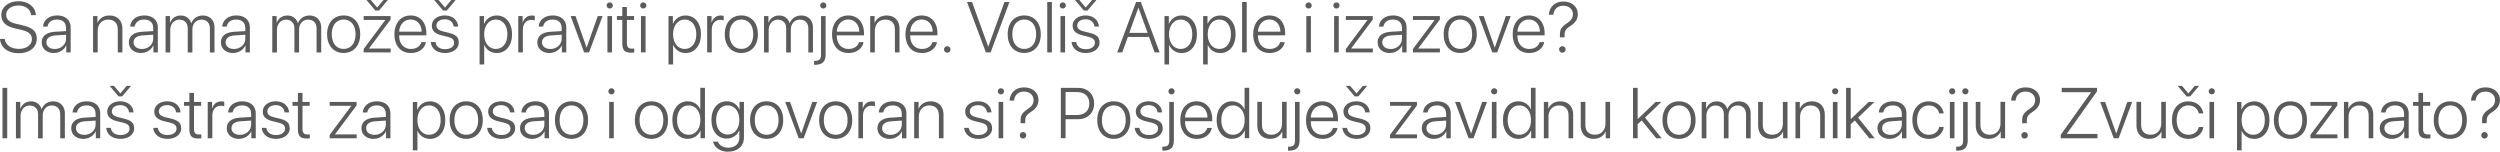 <?xml version="1.0" encoding="UTF-8"?>
<svg id="Layer_2" data-name="Layer 2" xmlns="http://www.w3.org/2000/svg" viewBox="0 0 1441.8 87.49">
  <defs>
    <style>
      .cls-1 {
        fill: #5b5b5b;
      }
    </style>
  </defs>
  <g id="Layer_1-2" data-name="Layer 1">
    <g>
      <path class="cls-1" d="M0,22.46H2.76c.12,1.17,.54,2.18,1.25,3.03,.71,.85,1.66,1.51,2.84,1.98,1.18,.47,2.53,.71,4.05,.71s2.76-.24,3.88-.71c1.12-.48,2-1.14,2.65-1.98,.64-.85,.97-1.82,.97-2.92,0-1.37-.49-2.49-1.46-3.35-.97-.87-2.58-1.55-4.83-2.06l-3.16-.71c-2.89-.64-4.98-1.6-6.27-2.87-1.29-1.27-1.93-2.9-1.93-4.91,0-1.17,.25-2.24,.75-3.21,.5-.97,1.19-1.82,2.09-2.53,.89-.71,1.94-1.26,3.15-1.65,1.21-.39,2.53-.58,3.95-.58s2.72,.2,3.92,.59c1.2,.4,2.25,.95,3.14,1.67,.89,.72,1.6,1.57,2.11,2.55s.79,2.05,.83,3.22h-2.76c-.09-1.11-.46-2.09-1.09-2.91s-1.48-1.47-2.54-1.93c-1.06-.46-2.28-.7-3.67-.7-1.3,0-2.49,.22-3.56,.66s-1.92,1.05-2.55,1.85-.95,1.75-.95,2.85c0,1.32,.48,2.4,1.44,3.26,.96,.86,2.52,1.53,4.66,2.01l3.16,.73c2,.46,3.62,1.02,4.85,1.7,1.23,.68,2.13,1.5,2.69,2.48,.56,.97,.85,2.13,.85,3.48,0,1.72-.43,3.21-1.3,4.48-.87,1.27-2.09,2.25-3.66,2.95-1.57,.7-3.41,1.05-5.5,1.05-1.56,0-2.98-.19-4.26-.58-1.28-.39-2.39-.95-3.33-1.68-.94-.73-1.68-1.6-2.23-2.61-.54-1.01-.86-2.12-.94-3.34Z"/>
      <path class="cls-1" d="M31.01,30.56c-1.37,0-2.58-.26-3.63-.78-1.05-.52-1.86-1.24-2.45-2.16s-.88-1.99-.88-3.21c0-1.8,.65-3.22,1.94-4.27,1.3-1.05,3.15-1.65,5.57-1.81l6.53-.4v-1.81c0-1.5-.46-2.69-1.37-3.55-.91-.86-2.18-1.29-3.81-1.29s-2.79,.36-3.75,1.07c-.95,.71-1.54,1.71-1.77,2.98h-2.58c.09-1.25,.49-2.36,1.18-3.32,.69-.97,1.63-1.72,2.82-2.27,1.19-.54,2.58-.82,4.16-.82s2.96,.28,4.13,.85c1.17,.56,2.07,1.37,2.7,2.41,.63,1.04,.95,2.27,.95,3.7v14.35h-2.54v-3.99h-.06c-.39,.86-.95,1.62-1.67,2.27-.73,.65-1.56,1.16-2.5,1.52-.94,.36-1.93,.54-2.98,.54Zm.54-2.3c.91,0,1.77-.15,2.56-.45s1.49-.72,2.09-1.26c.6-.54,1.06-1.17,1.4-1.88,.34-.72,.5-1.49,.5-2.33v-2.32l-6.21,.42c-1.65,.11-2.92,.51-3.81,1.2-.89,.69-1.33,1.62-1.33,2.77,0,.75,.2,1.42,.6,2s.96,1.04,1.68,1.36c.72,.32,1.55,.48,2.51,.48Z"/>
      <path class="cls-1" d="M53.67,30.22V9.27h2.52v3.87h.06c.54-1.26,1.4-2.28,2.59-3.05,1.19-.77,2.63-1.16,4.32-1.16,1.53,0,2.85,.31,3.96,.94,1.11,.62,1.96,1.51,2.56,2.67,.6,1.16,.9,2.53,.9,4.11v13.58h-2.66v-13.16c0-1.84-.48-3.26-1.44-4.26-.96-1-2.32-1.5-4.08-1.5-1.21,0-2.27,.27-3.17,.82-.91,.54-1.62,1.31-2.13,2.29s-.77,2.12-.77,3.4v12.41h-2.66Z"/>
      <path class="cls-1" d="M81.28,30.56c-1.37,0-2.58-.26-3.63-.78-1.05-.52-1.86-1.24-2.45-2.16s-.88-1.99-.88-3.21c0-1.8,.65-3.22,1.94-4.27,1.3-1.05,3.15-1.65,5.57-1.81l6.53-.4v-1.81c0-1.5-.46-2.69-1.37-3.55-.91-.86-2.18-1.29-3.81-1.29s-2.79,.36-3.75,1.07c-.95,.71-1.54,1.71-1.77,2.98h-2.58c.09-1.25,.49-2.36,1.18-3.32,.69-.97,1.63-1.72,2.82-2.27,1.19-.54,2.58-.82,4.16-.82s2.96,.28,4.13,.85c1.17,.56,2.07,1.37,2.7,2.41,.63,1.04,.95,2.27,.95,3.7v14.35h-2.54v-3.99h-.06c-.39,.86-.95,1.62-1.67,2.27-.73,.65-1.56,1.16-2.5,1.52-.94,.36-1.93,.54-2.98,.54Zm.54-2.3c.91,0,1.77-.15,2.56-.45s1.49-.72,2.09-1.26c.6-.54,1.06-1.17,1.4-1.88,.34-.72,.5-1.49,.5-2.33v-2.32l-6.21,.42c-1.65,.11-2.92,.51-3.81,1.2-.89,.69-1.33,1.62-1.33,2.77,0,.75,.2,1.42,.6,2s.96,1.04,1.68,1.36c.72,.32,1.55,.48,2.51,.48Z"/>
      <path class="cls-1" d="M95.5,30.22V9.27h2.52v3.87h.06c.3-.82,.73-1.54,1.3-2.18,.57-.63,1.26-1.13,2.08-1.49,.81-.36,1.72-.54,2.73-.54,1.53,0,2.83,.41,3.89,1.22,1.06,.81,1.79,1.88,2.18,3.19h.06c.34-.86,.82-1.62,1.45-2.29,.63-.67,1.38-1.19,2.26-1.56s1.84-.56,2.9-.56c1.36,0,2.55,.29,3.57,.87,1.02,.58,1.81,1.39,2.37,2.43,.56,1.04,.84,2.27,.84,3.68v14.33h-2.66v-13.72c0-1.62-.43-2.9-1.29-3.82-.86-.92-2.05-1.38-3.57-1.38-1.03,0-1.94,.25-2.73,.74-.79,.49-1.4,1.17-1.84,2.02-.44,.86-.67,1.85-.67,2.96v13.2h-2.68v-13.96c0-1.01-.2-1.88-.6-2.62s-.96-1.31-1.68-1.72c-.72-.41-1.56-.61-2.51-.61-1.03,0-1.95,.26-2.74,.77-.79,.51-1.42,1.22-1.87,2.13-.46,.91-.69,1.96-.69,3.15v12.87h-2.66Z"/>
      <path class="cls-1" d="M134.37,30.56c-1.37,0-2.58-.26-3.63-.78-1.05-.52-1.86-1.24-2.45-2.16s-.88-1.99-.88-3.21c0-1.8,.65-3.22,1.94-4.27,1.3-1.05,3.15-1.65,5.57-1.81l6.53-.4v-1.81c0-1.5-.46-2.69-1.37-3.55-.91-.86-2.18-1.29-3.81-1.29s-2.79,.36-3.75,1.07c-.95,.71-1.54,1.71-1.77,2.98h-2.58c.09-1.25,.49-2.36,1.18-3.32,.69-.97,1.63-1.72,2.82-2.27,1.19-.54,2.58-.82,4.16-.82s2.96,.28,4.13,.85c1.17,.56,2.07,1.37,2.7,2.41,.63,1.04,.95,2.27,.95,3.7v14.35h-2.54v-3.99h-.06c-.39,.86-.95,1.62-1.67,2.27-.73,.65-1.56,1.16-2.5,1.52-.94,.36-1.93,.54-2.98,.54Zm.54-2.3c.91,0,1.77-.15,2.56-.45s1.49-.72,2.09-1.26c.6-.54,1.06-1.17,1.4-1.88,.34-.72,.5-1.49,.5-2.33v-2.32l-6.21,.42c-1.65,.11-2.92,.51-3.81,1.2-.89,.69-1.33,1.62-1.33,2.77,0,.75,.2,1.42,.6,2s.96,1.04,1.68,1.36c.72,.32,1.55,.48,2.51,.48Z"/>
      <path class="cls-1" d="M157.03,30.22V9.27h2.52v3.87h.06c.3-.82,.73-1.54,1.3-2.18,.57-.63,1.26-1.13,2.08-1.49,.81-.36,1.72-.54,2.73-.54,1.53,0,2.83,.41,3.89,1.22,1.06,.81,1.79,1.88,2.18,3.19h.06c.34-.86,.82-1.62,1.45-2.29,.63-.67,1.38-1.19,2.26-1.56s1.84-.56,2.9-.56c1.36,0,2.55,.29,3.57,.87,1.02,.58,1.81,1.39,2.37,2.43,.56,1.04,.84,2.27,.84,3.68v14.33h-2.66v-13.72c0-1.62-.43-2.9-1.29-3.82-.86-.92-2.05-1.38-3.57-1.38-1.03,0-1.94,.25-2.73,.74-.79,.49-1.4,1.17-1.84,2.02-.44,.86-.67,1.85-.67,2.96v13.2h-2.68v-13.96c0-1.01-.2-1.88-.6-2.62s-.96-1.31-1.68-1.72c-.72-.41-1.56-.61-2.51-.61-1.03,0-1.95,.26-2.74,.77-.79,.51-1.42,1.22-1.87,2.13-.46,.91-.69,1.96-.69,3.15v12.87h-2.66Z"/>
      <path class="cls-1" d="M198.19,30.56c-1.42,0-2.72-.25-3.89-.76-1.17-.5-2.18-1.23-3.02-2.17-.85-.94-1.5-2.08-1.95-3.4-.46-1.33-.69-2.83-.69-4.49s.23-3.17,.69-4.5c.46-1.34,1.11-2.47,1.95-3.42,.85-.94,1.85-1.66,3.02-2.16,1.17-.5,2.46-.75,3.89-.75,1.91,0,3.58,.44,5.01,1.32,1.43,.88,2.55,2.13,3.34,3.74,.8,1.61,1.2,3.53,1.2,5.76,0,1.67-.23,3.16-.69,4.49s-1.11,2.46-1.95,3.4c-.85,.94-1.85,1.66-3.02,2.17-1.17,.5-2.46,.76-3.89,.76Zm0-2.36c1.37,0,2.57-.34,3.6-1.01,1.03-.67,1.83-1.64,2.4-2.9s.86-2.78,.86-4.55-.29-3.29-.86-4.55c-.57-1.26-1.37-2.23-2.4-2.9-1.03-.67-2.23-1.01-3.6-1.01s-2.57,.34-3.59,1.01c-1.02,.67-1.82,1.64-2.39,2.9-.57,1.26-.86,2.78-.86,4.55s.29,3.29,.86,4.55,1.37,2.23,2.39,2.9c1.02,.67,2.22,1.01,3.59,1.01Z"/>
      <path class="cls-1" d="M209.74,30.22v-1.97l12.47-16.7v-.06h-12.47v-2.22h15.53v2.01l-12.47,16.66v.06h12.51v2.22h-15.57Zm8.82-24.16h-2.1l-5.12-6.06h2.5l3.63,4.31h.08l3.63-4.31h2.5l-5.12,6.06Z"/>
      <path class="cls-1" d="M243,24.28h2.64c-.21,1.21-.71,2.29-1.49,3.23-.78,.95-1.78,1.69-3,2.24s-2.61,.82-4.15,.82c-1.96,0-3.65-.43-5.08-1.3s-2.52-2.11-3.29-3.72c-.77-1.61-1.16-3.53-1.16-5.74,0-1.62,.22-3.11,.67-4.44,.44-1.34,1.07-2.48,1.89-3.45s1.8-1.7,2.95-2.22,2.43-.78,3.86-.78c1.85,0,3.46,.43,4.82,1.28,1.36,.85,2.4,2.05,3.14,3.61,.74,1.55,1.11,3.37,1.11,5.45v1.13h-15.69v.16c0,1.58,.28,2.95,.85,4.09,.56,1.14,1.36,2.02,2.38,2.65,1.02,.62,2.23,.94,3.63,.94,1.05,0,1.98-.17,2.81-.51,.83-.34,1.5-.81,2.04-1.4,.53-.59,.9-1.27,1.1-2.03Zm-6.21-13.02c-1.25,0-2.35,.3-3.31,.9-.96,.6-1.73,1.42-2.3,2.47-.57,1.05-.89,2.26-.96,3.65h12.94c-.01-1.38-.29-2.6-.83-3.65-.54-1.05-1.28-1.87-2.23-2.47-.95-.6-2.05-.9-3.31-.9Z"/>
      <path class="cls-1" d="M249.05,14.87c0-1.16,.32-2.18,.96-3.07,.64-.89,1.51-1.59,2.63-2.11,1.11-.51,2.4-.77,3.87-.77s2.8,.27,3.92,.81c1.12,.54,2.01,1.29,2.67,2.25s1.03,2.08,1.11,3.35h-2.56c-.17-1.3-.71-2.33-1.61-3.08s-2.08-1.13-3.53-1.13c-.95,0-1.79,.15-2.52,.46-.73,.31-1.29,.74-1.69,1.28-.4,.54-.6,1.17-.6,1.86,0,.86,.32,1.56,.95,2.12s1.64,.99,3.02,1.33l3.16,.75c1.4,.34,2.52,.75,3.36,1.24,.85,.49,1.46,1.09,1.83,1.79,.38,.71,.56,1.55,.56,2.55,0,1.18-.34,2.23-1.02,3.14-.68,.91-1.61,1.63-2.8,2.15-1.19,.52-2.55,.78-4.08,.78s-2.97-.26-4.16-.79c-1.19-.52-2.14-1.26-2.84-2.22-.71-.95-1.12-2.07-1.24-3.34h2.66c.2,1.32,.79,2.34,1.76,3.06,.97,.73,2.25,1.09,3.82,1.09,1.05,0,1.96-.15,2.74-.46,.78-.31,1.39-.74,1.82-1.29,.44-.55,.65-1.19,.65-1.91,0-.91-.29-1.64-.87-2.18s-1.57-.98-2.98-1.33l-3.14-.75c-1.99-.47-3.46-1.16-4.42-2.06s-1.44-2.08-1.44-3.53Zm8.6-8.8h-2.1l-5.12-6.06h2.5l3.63,4.31h.08l3.63-4.31h2.5l-5.12,6.06Z"/>
      <path class="cls-1" d="M286.4,8.93c1.33,0,2.54,.26,3.63,.77,1.09,.51,2.03,1.24,2.82,2.2,.79,.95,1.4,2.1,1.83,3.43,.43,1.33,.64,2.81,.64,4.43s-.21,3.12-.64,4.44c-.43,1.32-1.04,2.46-1.82,3.42-.79,.95-1.72,1.69-2.8,2.2-1.08,.51-2.28,.77-3.6,.77-1.13,0-2.16-.2-3.1-.59-.94-.4-1.75-.94-2.44-1.64-.69-.7-1.22-1.5-1.59-2.42h-.08v11.24h-2.66V9.27h2.52v4.43h.08c.39-.93,.93-1.75,1.62-2.47,.69-.72,1.51-1.28,2.46-1.69,.95-.41,1.99-.61,3.13-.61Zm-.46,19.28c1.34,0,2.51-.35,3.52-1.05,1-.7,1.78-1.68,2.33-2.95,.55-1.27,.83-2.76,.83-4.46s-.28-3.17-.83-4.44c-.55-1.27-1.33-2.26-2.33-2.96-1-.71-2.17-1.06-3.52-1.06s-2.48,.36-3.49,1.07-1.79,1.7-2.36,2.97c-.56,1.27-.85,2.74-.85,4.42s.28,3.17,.85,4.44c.56,1.27,1.35,2.26,2.36,2.96,1.01,.71,2.17,1.06,3.49,1.06Z"/>
      <path class="cls-1" d="M298.89,30.22V9.27h2.52v3.73h.06c.38-1.28,1.03-2.27,1.96-2.99,.93-.72,2.05-1.08,3.33-1.08,.35,0,.67,.03,.97,.08,.3,.05,.52,.1,.69,.14v2.62c-.17-.08-.44-.15-.79-.21-.35-.06-.75-.09-1.21-.09-.99,0-1.86,.24-2.59,.72-.73,.48-1.3,1.15-1.69,2-.4,.86-.59,1.85-.59,2.98v13.06h-2.66Z"/>
      <path class="cls-1" d="M316.84,30.56c-1.37,0-2.58-.26-3.63-.78-1.05-.52-1.86-1.24-2.45-2.16s-.88-1.99-.88-3.21c0-1.8,.65-3.22,1.94-4.27,1.3-1.05,3.15-1.65,5.57-1.81l6.53-.4v-1.81c0-1.5-.46-2.69-1.37-3.55-.91-.86-2.18-1.29-3.81-1.29s-2.79,.36-3.75,1.07c-.95,.71-1.54,1.71-1.77,2.98h-2.58c.09-1.25,.49-2.36,1.18-3.32,.69-.97,1.63-1.72,2.82-2.27,1.19-.54,2.58-.82,4.16-.82s2.96,.28,4.13,.85c1.17,.56,2.07,1.37,2.7,2.41,.63,1.04,.95,2.27,.95,3.7v14.35h-2.54v-3.99h-.06c-.39,.86-.95,1.62-1.67,2.27-.73,.65-1.56,1.16-2.5,1.52-.94,.36-1.93,.54-2.98,.54Zm.54-2.3c.91,0,1.77-.15,2.56-.45s1.49-.72,2.09-1.26c.6-.54,1.06-1.17,1.4-1.88,.34-.72,.5-1.49,.5-2.33v-2.32l-6.21,.42c-1.65,.11-2.92,.51-3.81,1.2-.89,.69-1.33,1.62-1.33,2.77,0,.75,.2,1.42,.6,2s.96,1.04,1.68,1.36c.72,.32,1.55,.48,2.51,.48Z"/>
      <path class="cls-1" d="M347.51,9.27l-7.78,20.95h-2.84l-7.8-20.95h2.82l6.37,18.15h.06l6.39-18.15h2.78Z"/>
      <path class="cls-1" d="M351.64,4.92c-.5,0-.92-.17-1.27-.51-.35-.34-.52-.76-.52-1.26s.17-.92,.52-1.26c.35-.34,.77-.51,1.27-.51s.92,.17,1.27,.51c.35,.34,.52,.76,.52,1.26s-.17,.92-.52,1.26c-.35,.34-.77,.51-1.27,.51Zm-1.33,25.31V9.27h2.66V30.22h-2.66Z"/>
      <path class="cls-1" d="M358.89,4.03h2.66v5.24h4.13v2.22h-4.13v13.46c0,1.07,.22,1.86,.67,2.35,.44,.49,1.15,.74,2.12,.74,.09,0,.25,0,.46,0,.21,0,.42-.02,.61-.03,.19-.01,.32-.03,.37-.04v2.28c-.09,.03-.26,.05-.5,.06-.24,.01-.5,.03-.78,.04s-.51,.02-.69,.02c-1.76,0-3.02-.41-3.78-1.22-.76-.81-1.14-2.17-1.14-4.06V11.48h-3.12v-2.22h3.12V4.03Z"/>
      <path class="cls-1" d="M370.98,4.92c-.5,0-.92-.17-1.27-.51-.35-.34-.52-.76-.52-1.26s.17-.92,.52-1.26c.35-.34,.77-.51,1.27-.51s.92,.17,1.27,.51c.35,.34,.52,.76,.52,1.26s-.17,.92-.52,1.26c-.35,.34-.77,.51-1.27,.51Zm-1.33,25.31V9.27h2.66V30.22h-2.66Z"/>
      <path class="cls-1" d="M395.34,8.93c1.33,0,2.54,.26,3.63,.77,1.09,.51,2.03,1.24,2.82,2.2,.79,.95,1.4,2.1,1.83,3.43,.43,1.33,.64,2.81,.64,4.43s-.21,3.12-.64,4.44c-.43,1.32-1.04,2.46-1.82,3.42-.79,.95-1.72,1.69-2.8,2.2-1.08,.51-2.28,.77-3.6,.77-1.13,0-2.16-.2-3.1-.59-.94-.4-1.75-.94-2.44-1.64-.69-.7-1.22-1.5-1.59-2.42h-.08v11.24h-2.66V9.27h2.52v4.43h.08c.39-.93,.93-1.75,1.62-2.47,.69-.72,1.51-1.28,2.46-1.69,.95-.41,1.99-.61,3.13-.61Zm-.46,19.28c1.34,0,2.51-.35,3.52-1.05,1-.7,1.78-1.68,2.33-2.95,.55-1.27,.83-2.76,.83-4.46s-.28-3.17-.83-4.44c-.55-1.27-1.33-2.26-2.33-2.96-1-.71-2.17-1.06-3.52-1.06s-2.48,.36-3.49,1.07-1.79,1.7-2.36,2.97c-.56,1.27-.85,2.74-.85,4.42s.28,3.17,.85,4.44c.56,1.27,1.35,2.26,2.36,2.96,1.01,.71,2.17,1.06,3.49,1.06Z"/>
      <path class="cls-1" d="M407.83,30.22V9.27h2.52v3.73h.06c.38-1.28,1.03-2.27,1.96-2.99,.93-.72,2.05-1.08,3.33-1.08,.35,0,.67,.03,.97,.08,.3,.05,.52,.1,.69,.14v2.62c-.17-.08-.44-.15-.79-.21-.35-.06-.75-.09-1.21-.09-.99,0-1.86,.24-2.59,.72-.73,.48-1.3,1.15-1.69,2-.4,.86-.59,1.85-.59,2.98v13.06h-2.66Z"/>
      <path class="cls-1" d="M427.54,30.56c-1.42,0-2.72-.25-3.89-.76-1.17-.5-2.18-1.23-3.02-2.17-.85-.94-1.5-2.08-1.95-3.4-.46-1.33-.69-2.83-.69-4.49s.23-3.17,.69-4.5c.46-1.34,1.11-2.47,1.95-3.42,.85-.94,1.85-1.66,3.02-2.16,1.17-.5,2.46-.75,3.89-.75,1.91,0,3.58,.44,5.01,1.32,1.43,.88,2.55,2.13,3.34,3.74,.8,1.61,1.2,3.53,1.2,5.76,0,1.67-.23,3.16-.69,4.49s-1.11,2.46-1.95,3.4c-.85,.94-1.85,1.66-3.02,2.17-1.17,.5-2.46,.76-3.89,.76Zm0-2.36c1.37,0,2.57-.34,3.6-1.01,1.03-.67,1.83-1.64,2.4-2.9s.86-2.78,.86-4.55-.29-3.29-.86-4.55c-.57-1.26-1.37-2.23-2.4-2.9-1.03-.67-2.23-1.01-3.6-1.01s-2.57,.34-3.59,1.01c-1.02,.67-1.82,1.64-2.39,2.9-.57,1.26-.86,2.78-.86,4.55s.29,3.29,.86,4.55,1.37,2.23,2.39,2.9c1.02,.67,2.22,1.01,3.59,1.01Z"/>
      <path class="cls-1" d="M440.63,30.22V9.27h2.52v3.87h.06c.3-.82,.73-1.54,1.3-2.18s1.26-1.13,2.08-1.49c.81-.36,1.72-.54,2.73-.54,1.53,0,2.83,.41,3.89,1.22,1.06,.81,1.79,1.88,2.18,3.19h.06c.34-.86,.82-1.62,1.45-2.29,.63-.67,1.38-1.19,2.26-1.56,.87-.38,1.84-.56,2.9-.56,1.36,0,2.55,.29,3.57,.87s1.81,1.39,2.37,2.43,.84,2.27,.84,3.68v14.33h-2.66v-13.72c0-1.62-.43-2.9-1.29-3.82-.86-.92-2.05-1.38-3.57-1.38-1.03,0-1.94,.25-2.73,.74-.79,.49-1.4,1.17-1.84,2.02-.44,.86-.67,1.85-.67,2.96v13.2h-2.68v-13.96c0-1.01-.2-1.88-.6-2.62s-.96-1.31-1.68-1.72-1.55-.61-2.51-.61c-1.04,0-1.95,.26-2.74,.77-.79,.51-1.42,1.22-1.87,2.13-.46,.91-.69,1.96-.69,3.15v12.87h-2.66Z"/>
      <path class="cls-1" d="M476.15,9.27V31.55c0,2-.49,3.47-1.46,4.41-.97,.94-2.5,1.41-4.56,1.41h-.33c-.19,0-.3,0-.31-.02v-2.26h.54c1.25,0,2.14-.27,2.67-.81,.53-.54,.8-1.44,.8-2.7V9.27h2.66Zm-1.35-4.35c-.5,0-.92-.17-1.27-.51-.35-.34-.52-.76-.52-1.26s.17-.92,.52-1.26c.35-.34,.77-.51,1.27-.51s.92,.17,1.27,.51c.35,.34,.52,.76,.52,1.26s-.17,.92-.52,1.26c-.35,.34-.77,.51-1.27,.51Z"/>
      <path class="cls-1" d="M495.39,24.28h2.64c-.21,1.21-.71,2.29-1.49,3.23-.78,.95-1.78,1.69-3,2.24s-2.61,.82-4.15,.82c-1.96,0-3.65-.43-5.08-1.3s-2.52-2.11-3.29-3.72-1.16-3.53-1.16-5.74c0-1.62,.22-3.11,.66-4.44s1.08-2.48,1.89-3.45c.82-.96,1.8-1.7,2.95-2.22s2.43-.78,3.86-.78c1.85,0,3.46,.43,4.82,1.28s2.4,2.05,3.14,3.61c.74,1.55,1.11,3.37,1.11,5.45v1.13h-15.7v.16c0,1.58,.28,2.95,.85,4.09,.56,1.14,1.36,2.02,2.38,2.65s2.23,.94,3.63,.94c1.05,0,1.98-.17,2.81-.51,.83-.34,1.5-.81,2.04-1.4,.53-.59,.9-1.27,1.1-2.03Zm-6.21-13.02c-1.25,0-2.35,.3-3.31,.9-.96,.6-1.73,1.42-2.3,2.47-.57,1.05-.89,2.26-.96,3.65h12.93c-.01-1.38-.29-2.6-.83-3.65-.54-1.05-1.28-1.87-2.23-2.47-.95-.6-2.05-.9-3.31-.9Z"/>
      <path class="cls-1" d="M501.86,30.22V9.27h2.52v3.87h.06c.54-1.26,1.4-2.28,2.59-3.05,1.19-.77,2.63-1.16,4.32-1.16,1.53,0,2.85,.31,3.96,.94,1.11,.62,1.96,1.51,2.56,2.67,.6,1.16,.9,2.53,.9,4.11v13.58h-2.66v-13.16c0-1.84-.48-3.26-1.44-4.26-.96-1-2.32-1.5-4.08-1.5-1.21,0-2.27,.27-3.17,.82-.91,.54-1.62,1.31-2.12,2.29-.51,.98-.77,2.12-.77,3.4v12.41h-2.66Z"/>
      <path class="cls-1" d="M537.74,24.28h2.64c-.21,1.21-.71,2.29-1.49,3.23-.78,.95-1.78,1.69-3,2.24s-2.61,.82-4.15,.82c-1.96,0-3.65-.43-5.08-1.3s-2.52-2.11-3.29-3.72-1.16-3.53-1.16-5.74c0-1.62,.22-3.11,.66-4.44s1.08-2.48,1.89-3.45c.82-.96,1.8-1.7,2.95-2.22s2.43-.78,3.86-.78c1.85,0,3.46,.43,4.82,1.28s2.4,2.05,3.14,3.61c.74,1.55,1.11,3.37,1.11,5.45v1.13h-15.7v.16c0,1.58,.28,2.95,.85,4.09,.56,1.14,1.36,2.02,2.38,2.65s2.23,.94,3.63,.94c1.05,0,1.98-.17,2.81-.51,.83-.34,1.5-.81,2.04-1.4,.53-.59,.9-1.27,1.1-2.03Zm-6.21-13.02c-1.25,0-2.35,.3-3.31,.9-.96,.6-1.73,1.42-2.3,2.47-.57,1.05-.89,2.26-.96,3.65h12.93c-.01-1.38-.29-2.6-.83-3.65-.54-1.05-1.28-1.87-2.23-2.47-.95-.6-2.05-.9-3.31-.9Z"/>
      <path class="cls-1" d="M546.31,30.4c-.52,0-.97-.18-1.34-.54-.37-.36-.55-.81-.55-1.33s.18-.99,.55-1.35c.37-.36,.82-.54,1.34-.54s.97,.18,1.33,.54c.36,.36,.54,.81,.54,1.35s-.18,.97-.54,1.33c-.36,.36-.81,.54-1.33,.54Z"/>
      <path class="cls-1" d="M571.31,30.22h-2.74l-10.88-29.07h2.92l9.27,25.65h.12l9.29-25.65h2.9l-10.88,29.07Z"/>
      <path class="cls-1" d="M590.69,30.56c-1.42,0-2.72-.25-3.89-.76-1.17-.5-2.18-1.23-3.02-2.17-.85-.94-1.5-2.08-1.95-3.4-.46-1.33-.68-2.83-.68-4.49s.23-3.17,.68-4.5c.46-1.34,1.11-2.47,1.95-3.42,.85-.94,1.85-1.66,3.02-2.16,1.17-.5,2.46-.75,3.89-.75,1.91,0,3.58,.44,5.01,1.32,1.43,.88,2.54,2.13,3.34,3.74,.8,1.61,1.2,3.53,1.2,5.76,0,1.67-.23,3.16-.68,4.49-.46,1.33-1.11,2.46-1.96,3.4-.85,.94-1.85,1.66-3.02,2.17-1.17,.5-2.46,.76-3.89,.76Zm0-2.36c1.37,0,2.57-.34,3.6-1.01,1.03-.67,1.83-1.64,2.4-2.9,.57-1.26,.86-2.78,.86-4.55s-.29-3.29-.86-4.55c-.57-1.26-1.37-2.23-2.4-2.9-1.03-.67-2.23-1.01-3.6-1.01s-2.57,.34-3.59,1.01c-1.02,.67-1.82,1.64-2.39,2.9-.57,1.26-.86,2.78-.86,4.55s.29,3.29,.86,4.55c.57,1.26,1.37,2.23,2.39,2.9,1.02,.67,2.22,1.01,3.59,1.01Z"/>
      <path class="cls-1" d="M603.97,30.22V1.15h2.66V30.22h-2.66Z"/>
      <path class="cls-1" d="M612.92,4.92c-.5,0-.92-.17-1.27-.51-.35-.34-.52-.76-.52-1.26s.17-.92,.52-1.26c.35-.34,.77-.51,1.27-.51s.92,.17,1.27,.51c.35,.34,.52,.76,.52,1.26s-.17,.92-.52,1.26c-.35,.34-.77,.51-1.27,.51Zm-1.33,25.31V9.27h2.66V30.22h-2.66Z"/>
      <path class="cls-1" d="M618.6,14.87c0-1.16,.32-2.18,.96-3.07,.64-.89,1.51-1.59,2.63-2.11,1.12-.51,2.4-.77,3.87-.77s2.8,.27,3.92,.81c1.12,.54,2.01,1.29,2.67,2.25s1.03,2.08,1.11,3.35h-2.56c-.17-1.3-.71-2.33-1.61-3.08s-2.08-1.13-3.53-1.13c-.95,0-1.79,.15-2.52,.46-.73,.31-1.29,.74-1.69,1.28-.4,.54-.6,1.17-.6,1.86,0,.86,.32,1.56,.95,2.12,.63,.55,1.64,.99,3.02,1.33l3.16,.75c1.4,.34,2.52,.75,3.37,1.24,.85,.49,1.46,1.09,1.83,1.79,.38,.71,.56,1.55,.56,2.55,0,1.18-.34,2.23-1.02,3.14-.68,.91-1.61,1.63-2.8,2.15-1.19,.52-2.55,.78-4.08,.78s-2.97-.26-4.16-.79-2.14-1.26-2.84-2.22c-.71-.95-1.12-2.07-1.24-3.34h2.66c.2,1.32,.79,2.34,1.76,3.06,.97,.73,2.25,1.09,3.82,1.09,1.05,0,1.96-.15,2.74-.46s1.39-.74,1.82-1.29,.66-1.19,.66-1.91c0-.91-.29-1.64-.87-2.18-.58-.54-1.57-.98-2.98-1.33l-3.14-.75c-1.99-.47-3.46-1.16-4.42-2.06s-1.44-2.08-1.44-3.53Zm8.6-8.8h-2.1l-5.12-6.06h2.5l3.63,4.31h.08l3.63-4.31h2.5l-5.12,6.06Z"/>
      <path class="cls-1" d="M665.88,30.22l-3.22-8.91h-12.21l-3.22,8.91h-2.92l10.88-29.07h2.74l10.86,29.07h-2.9Zm-9.39-25.67l-5.22,14.39h10.56l-5.22-14.39h-.12Z"/>
      <path class="cls-1" d="M681.38,8.93c1.33,0,2.54,.26,3.63,.77,1.09,.51,2.03,1.24,2.82,2.2,.79,.95,1.4,2.1,1.83,3.43,.43,1.33,.64,2.81,.64,4.43s-.21,3.12-.64,4.44c-.43,1.32-1.04,2.46-1.82,3.42-.79,.95-1.72,1.69-2.8,2.2-1.08,.51-2.28,.77-3.6,.77-1.13,0-2.16-.2-3.1-.59-.94-.4-1.75-.94-2.44-1.64-.68-.7-1.22-1.5-1.59-2.42h-.08v11.24h-2.66V9.27h2.52v4.43h.08c.39-.93,.93-1.75,1.62-2.47,.69-.72,1.51-1.28,2.46-1.69,.95-.41,1.99-.61,3.13-.61Zm-.46,19.28c1.34,0,2.52-.35,3.52-1.05,1-.7,1.78-1.68,2.33-2.95,.55-1.27,.83-2.76,.83-4.46s-.28-3.17-.83-4.44-1.33-2.26-2.33-2.96c-1-.71-2.17-1.06-3.52-1.06s-2.48,.36-3.49,1.07-1.79,1.7-2.36,2.97c-.56,1.27-.85,2.74-.85,4.42s.28,3.17,.85,4.44c.56,1.27,1.35,2.26,2.36,2.96,1.01,.71,2.17,1.06,3.49,1.06Z"/>
      <path class="cls-1" d="M703.68,8.93c1.33,0,2.54,.26,3.63,.77,1.09,.51,2.03,1.24,2.82,2.2,.79,.95,1.4,2.1,1.83,3.43,.43,1.33,.64,2.81,.64,4.43s-.21,3.12-.64,4.44c-.43,1.32-1.04,2.46-1.82,3.42-.79,.95-1.72,1.69-2.8,2.2-1.08,.51-2.28,.77-3.6,.77-1.13,0-2.16-.2-3.1-.59-.94-.4-1.75-.94-2.44-1.64-.68-.7-1.22-1.5-1.59-2.42h-.08v11.24h-2.66V9.27h2.52v4.43h.08c.39-.93,.93-1.75,1.62-2.47,.69-.72,1.51-1.28,2.46-1.69,.95-.41,1.99-.61,3.13-.61Zm-.46,19.28c1.34,0,2.52-.35,3.52-1.05,1-.7,1.78-1.68,2.33-2.95,.55-1.27,.83-2.76,.83-4.46s-.28-3.17-.83-4.44-1.33-2.26-2.33-2.96c-1-.71-2.17-1.06-3.52-1.06s-2.48,.36-3.49,1.07-1.79,1.7-2.36,2.97c-.56,1.27-.85,2.74-.85,4.42s.28,3.17,.85,4.44c.56,1.27,1.35,2.26,2.36,2.96,1.01,.71,2.17,1.06,3.49,1.06Z"/>
      <path class="cls-1" d="M716.35,30.22V1.15h2.66V30.22h-2.66Z"/>
      <path class="cls-1" d="M738.28,24.28h2.64c-.21,1.21-.71,2.29-1.49,3.23-.78,.95-1.78,1.69-3,2.24s-2.61,.82-4.15,.82c-1.96,0-3.65-.43-5.08-1.3s-2.52-2.11-3.29-3.72-1.16-3.53-1.16-5.74c0-1.62,.22-3.11,.66-4.44s1.08-2.48,1.89-3.45c.82-.96,1.8-1.7,2.95-2.22s2.43-.78,3.86-.78c1.85,0,3.46,.43,4.82,1.28s2.4,2.05,3.14,3.61c.74,1.55,1.11,3.37,1.11,5.45v1.13h-15.7v.16c0,1.58,.28,2.95,.85,4.09,.56,1.14,1.36,2.02,2.38,2.65s2.23,.94,3.63,.94c1.05,0,1.98-.17,2.81-.51,.83-.34,1.5-.81,2.04-1.4,.53-.59,.9-1.27,1.1-2.03Zm-6.21-13.02c-1.25,0-2.35,.3-3.31,.9-.96,.6-1.73,1.42-2.3,2.47-.57,1.05-.89,2.26-.96,3.65h12.93c-.01-1.38-.29-2.6-.83-3.65-.54-1.05-1.28-1.87-2.23-2.47-.95-.6-2.05-.9-3.31-.9Z"/>
      <path class="cls-1" d="M754.7,4.92c-.5,0-.92-.17-1.27-.51-.35-.34-.52-.76-.52-1.26s.17-.92,.52-1.26c.35-.34,.77-.51,1.27-.51s.92,.17,1.27,.51c.35,.34,.52,.76,.52,1.26s-.17,.92-.52,1.26c-.35,.34-.77,.51-1.27,.51Zm-1.33,25.31V9.27h2.66V30.22h-2.66Z"/>
      <path class="cls-1" d="M770.75,4.92c-.5,0-.92-.17-1.27-.51-.35-.34-.52-.76-.52-1.26s.17-.92,.52-1.26c.35-.34,.77-.51,1.27-.51s.92,.17,1.27,.51c.35,.34,.52,.76,.52,1.26s-.17,.92-.52,1.26c-.35,.34-.77,.51-1.27,.51Zm-1.33,25.31V9.27h2.66V30.22h-2.66Z"/>
      <path class="cls-1" d="M776.17,30.22v-1.97l12.47-16.7v-.06h-12.47v-2.22h15.53v2.01l-12.47,16.66v.06h12.51v2.22h-15.57Z"/>
      <path class="cls-1" d="M801.46,30.56c-1.37,0-2.58-.26-3.63-.78-1.05-.52-1.86-1.24-2.45-2.16-.58-.92-.88-1.99-.88-3.21,0-1.8,.65-3.22,1.94-4.27,1.3-1.05,3.15-1.65,5.57-1.81l6.53-.4v-1.81c0-1.5-.46-2.69-1.37-3.55-.91-.86-2.18-1.29-3.81-1.29s-2.79,.36-3.75,1.07c-.95,.71-1.54,1.71-1.77,2.98h-2.58c.09-1.25,.49-2.36,1.18-3.32,.69-.97,1.63-1.72,2.82-2.27,1.19-.54,2.58-.82,4.16-.82s2.96,.28,4.13,.85c1.17,.56,2.07,1.37,2.7,2.41,.63,1.04,.95,2.27,.95,3.7v14.35h-2.54v-3.99h-.06c-.39,.86-.95,1.62-1.67,2.27-.73,.65-1.56,1.16-2.5,1.52-.94,.36-1.93,.54-2.98,.54Zm.54-2.3c.91,0,1.77-.15,2.56-.45,.79-.3,1.49-.72,2.08-1.26,.6-.54,1.06-1.17,1.4-1.88,.34-.72,.5-1.49,.5-2.33v-2.32l-6.21,.42c-1.65,.11-2.92,.51-3.81,1.2s-1.33,1.62-1.33,2.77c0,.75,.2,1.42,.6,2,.4,.58,.96,1.04,1.68,1.36s1.55,.48,2.51,.48Z"/>
      <path class="cls-1" d="M814.86,30.22v-1.97l12.47-16.7v-.06h-12.47v-2.22h15.53v2.01l-12.47,16.66v.06h12.51v2.22h-15.57Z"/>
      <path class="cls-1" d="M842.14,30.56c-1.42,0-2.72-.25-3.89-.76-1.17-.5-2.18-1.23-3.02-2.17-.85-.94-1.5-2.08-1.95-3.4-.46-1.33-.68-2.83-.68-4.49s.23-3.17,.68-4.5c.46-1.34,1.11-2.47,1.95-3.42,.85-.94,1.85-1.66,3.02-2.16,1.17-.5,2.46-.75,3.89-.75,1.91,0,3.58,.44,5.01,1.32,1.43,.88,2.54,2.13,3.34,3.74,.8,1.61,1.2,3.53,1.2,5.76,0,1.67-.23,3.16-.68,4.49-.46,1.33-1.11,2.46-1.96,3.4-.85,.94-1.85,1.66-3.02,2.17-1.17,.5-2.46,.76-3.89,.76Zm0-2.36c1.37,0,2.57-.34,3.6-1.01,1.03-.67,1.83-1.64,2.4-2.9,.57-1.26,.86-2.78,.86-4.55s-.29-3.29-.86-4.55c-.57-1.26-1.37-2.23-2.4-2.9-1.03-.67-2.23-1.01-3.6-1.01s-2.57,.34-3.59,1.01c-1.02,.67-1.82,1.64-2.39,2.9-.57,1.26-.86,2.78-.86,4.55s.29,3.29,.86,4.55c.57,1.26,1.37,2.23,2.39,2.9,1.02,.67,2.22,1.01,3.59,1.01Z"/>
      <path class="cls-1" d="M871.25,9.27l-7.78,20.95h-2.84l-7.8-20.95h2.82l6.37,18.15h.06l6.39-18.15h2.78Z"/>
      <path class="cls-1" d="M887.93,24.28h2.64c-.21,1.21-.71,2.29-1.49,3.23-.78,.95-1.78,1.69-3,2.24s-2.61,.82-4.15,.82c-1.96,0-3.65-.43-5.08-1.3s-2.52-2.11-3.29-3.72-1.16-3.53-1.16-5.74c0-1.62,.22-3.11,.66-4.44s1.08-2.48,1.89-3.45c.82-.96,1.8-1.7,2.95-2.22s2.43-.78,3.86-.78c1.85,0,3.46,.43,4.82,1.28s2.4,2.05,3.14,3.61c.74,1.55,1.11,3.37,1.11,5.45v1.13h-15.7v.16c0,1.58,.28,2.95,.85,4.09,.56,1.14,1.36,2.02,2.38,2.65s2.23,.94,3.63,.94c1.05,0,1.98-.17,2.81-.51,.83-.34,1.5-.81,2.04-1.4,.53-.59,.9-1.27,1.1-2.03Zm-6.21-13.02c-1.25,0-2.35,.3-3.31,.9-.96,.6-1.73,1.42-2.3,2.47-.57,1.05-.89,2.26-.96,3.65h12.93c-.01-1.38-.29-2.6-.83-3.65-.54-1.05-1.28-1.87-2.23-2.47-.95-.6-2.05-.9-3.31-.9Z"/>
      <path class="cls-1" d="M893.27,8.48c.08-1.42,.46-2.71,1.14-3.86,.68-1.15,1.63-2.06,2.86-2.73,1.23-.67,2.71-1.01,4.44-1.01,1.21,0,2.32,.18,3.33,.54,1.01,.36,1.89,.87,2.62,1.52,.73,.65,1.3,1.42,1.7,2.3,.4,.88,.6,1.83,.6,2.85,0,1.49-.36,2.79-1.09,3.89-.72,1.1-1.78,2.1-3.16,2.98-.89,.56-1.58,1.09-2.07,1.58-.49,.49-.83,1.01-1.03,1.56s-.29,1.2-.29,1.93v1.51h-2.68v-1.89c-.01-.89,.12-1.68,.39-2.39s.71-1.36,1.29-1.97c.58-.61,1.35-1.22,2.29-1.82,.83-.55,1.51-1.09,2.03-1.62,.52-.53,.89-1.09,1.13-1.67,.24-.58,.35-1.24,.35-1.96,0-.95-.23-1.8-.71-2.55-.47-.75-1.12-1.33-1.95-1.75-.83-.42-1.79-.63-2.86-.63s-2.02,.21-2.85,.63c-.83,.42-1.49,1.02-1.99,1.8-.5,.78-.8,1.7-.88,2.76h-2.62Zm7.76,21.92c-.52,0-.97-.18-1.33-.54-.36-.36-.54-.81-.54-1.33s.18-.99,.54-1.35c.36-.36,.81-.54,1.33-.54s.99,.18,1.35,.54c.36,.36,.54,.81,.54,1.35s-.18,.97-.54,1.33c-.36,.36-.81,.54-1.35,.54Z"/>
      <path class="cls-1" d="M4.17,79.74H1.43v-29.07h2.74v29.07Z"/>
      <path class="cls-1" d="M9.19,79.74v-20.95h2.52v3.87h.06c.3-.82,.73-1.54,1.3-2.18,.57-.63,1.26-1.13,2.08-1.49,.81-.36,1.72-.54,2.73-.54,1.53,0,2.83,.41,3.89,1.22,1.06,.81,1.79,1.88,2.18,3.19h.06c.34-.86,.82-1.62,1.45-2.29,.63-.67,1.38-1.19,2.26-1.56s1.84-.56,2.9-.56c1.36,0,2.55,.29,3.57,.87,1.02,.58,1.81,1.39,2.37,2.43,.56,1.04,.84,2.27,.84,3.68v14.33h-2.66v-13.72c0-1.62-.43-2.9-1.29-3.82-.86-.92-2.05-1.38-3.57-1.38-1.03,0-1.94,.25-2.73,.74-.79,.49-1.4,1.17-1.84,2.02-.44,.86-.67,1.85-.67,2.96v13.2h-2.68v-13.96c0-1.01-.2-1.88-.6-2.62s-.96-1.31-1.68-1.72c-.72-.41-1.56-.61-2.51-.61-1.03,0-1.95,.26-2.74,.77-.79,.51-1.42,1.22-1.87,2.13-.46,.91-.69,1.96-.69,3.15v12.87h-2.66Z"/>
      <path class="cls-1" d="M48.05,80.08c-1.37,0-2.58-.26-3.63-.78-1.05-.52-1.86-1.24-2.45-2.16s-.88-1.99-.88-3.21c0-1.8,.65-3.22,1.94-4.27,1.3-1.05,3.15-1.65,5.57-1.81l6.53-.4v-1.81c0-1.5-.46-2.69-1.37-3.55-.91-.86-2.18-1.29-3.81-1.29s-2.79,.36-3.75,1.07c-.95,.71-1.54,1.71-1.77,2.98h-2.58c.09-1.25,.49-2.36,1.18-3.32,.69-.97,1.63-1.72,2.82-2.27,1.19-.54,2.58-.82,4.16-.82s2.96,.28,4.13,.85c1.17,.56,2.07,1.37,2.7,2.41,.63,1.04,.95,2.27,.95,3.7v14.35h-2.54v-3.99h-.06c-.39,.86-.95,1.62-1.67,2.27-.73,.65-1.56,1.16-2.5,1.52-.94,.36-1.93,.54-2.98,.54Zm.54-2.3c.91,0,1.77-.15,2.56-.45s1.49-.72,2.09-1.26c.6-.54,1.06-1.17,1.4-1.88,.34-.72,.5-1.49,.5-2.33v-2.32l-6.21,.42c-1.65,.11-2.92,.51-3.81,1.2-.89,.69-1.33,1.62-1.33,2.77,0,.75,.2,1.42,.6,2s.96,1.04,1.68,1.36c.72,.32,1.55,.48,2.51,.48Z"/>
      <path class="cls-1" d="M61.85,64.38c0-1.16,.32-2.18,.96-3.07,.64-.89,1.51-1.59,2.63-2.11,1.11-.51,2.4-.77,3.87-.77s2.8,.27,3.92,.81c1.12,.54,2.01,1.29,2.67,2.25s1.03,2.08,1.11,3.35h-2.56c-.17-1.3-.71-2.33-1.61-3.08s-2.08-1.13-3.53-1.13c-.95,0-1.79,.15-2.52,.46-.73,.31-1.29,.74-1.69,1.28-.4,.54-.6,1.17-.6,1.86,0,.86,.32,1.56,.95,2.12s1.64,.99,3.02,1.33l3.16,.75c1.4,.34,2.52,.75,3.36,1.24,.85,.49,1.46,1.09,1.83,1.79,.38,.71,.56,1.55,.56,2.55,0,1.18-.34,2.23-1.02,3.14-.68,.91-1.61,1.63-2.8,2.15-1.19,.52-2.55,.78-4.08,.78s-2.97-.26-4.16-.79c-1.19-.52-2.14-1.26-2.84-2.22-.71-.95-1.12-2.07-1.24-3.34h2.66c.2,1.32,.79,2.34,1.76,3.06,.97,.73,2.25,1.09,3.82,1.09,1.05,0,1.96-.15,2.74-.46,.78-.31,1.39-.74,1.82-1.29,.44-.55,.65-1.19,.65-1.91,0-.91-.29-1.64-.87-2.18s-1.57-.98-2.98-1.33l-3.14-.75c-1.99-.47-3.46-1.16-4.42-2.06s-1.44-2.08-1.44-3.53Zm8.6-8.8h-2.1l-5.12-6.06h2.5l3.63,4.31h.08l3.63-4.31h2.5l-5.12,6.06Z"/>
      <path class="cls-1" d="M88.97,64.38c0-1.16,.32-2.18,.96-3.07,.64-.89,1.51-1.59,2.63-2.11,1.11-.51,2.4-.77,3.87-.77s2.8,.27,3.92,.81c1.12,.54,2.01,1.29,2.67,2.25s1.03,2.08,1.11,3.35h-2.56c-.17-1.3-.71-2.33-1.61-3.08s-2.08-1.13-3.53-1.13c-.95,0-1.79,.15-2.52,.46-.73,.31-1.29,.74-1.69,1.28-.4,.54-.6,1.17-.6,1.86,0,.86,.32,1.56,.95,2.12s1.64,.99,3.02,1.33l3.16,.75c1.4,.34,2.52,.75,3.36,1.24,.85,.49,1.46,1.09,1.83,1.79,.38,.71,.56,1.55,.56,2.55,0,1.18-.34,2.23-1.02,3.14-.68,.91-1.61,1.63-2.8,2.15-1.19,.52-2.55,.78-4.08,.78s-2.97-.26-4.16-.79c-1.19-.52-2.14-1.26-2.84-2.22-.71-.95-1.12-2.07-1.24-3.34h2.66c.2,1.32,.79,2.34,1.76,3.06,.97,.73,2.25,1.09,3.82,1.09,1.05,0,1.96-.15,2.74-.46,.78-.31,1.39-.74,1.82-1.29,.44-.55,.65-1.19,.65-1.91,0-.91-.29-1.64-.87-2.18s-1.57-.98-2.98-1.33l-3.14-.75c-1.99-.47-3.46-1.16-4.42-2.06s-1.44-2.08-1.44-3.53Z"/>
      <path class="cls-1" d="M109.22,53.54h2.66v5.24h4.13v2.22h-4.13v13.46c0,1.07,.22,1.86,.67,2.35,.44,.49,1.15,.74,2.12,.74,.09,0,.25,0,.46,0,.21,0,.42-.02,.61-.03,.19-.01,.32-.03,.37-.04v2.28c-.09,.03-.26,.05-.5,.06-.24,.01-.5,.03-.78,.04s-.51,.02-.69,.02c-1.76,0-3.02-.41-3.78-1.22-.76-.81-1.14-2.17-1.14-4.06v-13.58h-3.12v-2.22h3.12v-5.24Z"/>
      <path class="cls-1" d="M119.8,79.74v-20.95h2.52v3.73h.06c.38-1.28,1.03-2.27,1.96-2.99,.93-.72,2.05-1.08,3.33-1.08,.35,0,.67,.03,.97,.08,.3,.05,.52,.1,.69,.14v2.62c-.17-.08-.44-.15-.79-.21-.35-.06-.75-.09-1.21-.09-.99,0-1.86,.24-2.59,.72-.73,.48-1.3,1.15-1.69,2-.4,.86-.59,1.85-.59,2.98v13.06h-2.66Z"/>
      <path class="cls-1" d="M137.75,80.08c-1.37,0-2.58-.26-3.63-.78-1.05-.52-1.86-1.24-2.45-2.16s-.88-1.99-.88-3.21c0-1.8,.65-3.22,1.94-4.27,1.3-1.05,3.15-1.65,5.57-1.81l6.53-.4v-1.81c0-1.5-.46-2.69-1.37-3.55-.91-.86-2.18-1.29-3.81-1.29s-2.79,.36-3.75,1.07c-.95,.71-1.54,1.71-1.77,2.98h-2.58c.09-1.25,.49-2.36,1.18-3.32,.69-.97,1.63-1.72,2.82-2.27,1.19-.54,2.58-.82,4.16-.82s2.96,.28,4.13,.85c1.17,.56,2.07,1.37,2.7,2.41,.63,1.04,.95,2.27,.95,3.7v14.35h-2.54v-3.99h-.06c-.39,.86-.95,1.62-1.67,2.27-.73,.65-1.56,1.16-2.5,1.52-.94,.36-1.93,.54-2.98,.54Zm.54-2.3c.91,0,1.77-.15,2.56-.45s1.49-.72,2.09-1.26c.6-.54,1.06-1.17,1.4-1.88,.34-.72,.5-1.49,.5-2.33v-2.32l-6.21,.42c-1.65,.11-2.92,.51-3.81,1.2-.89,.69-1.33,1.62-1.33,2.77,0,.75,.2,1.42,.6,2s.96,1.04,1.68,1.36c.72,.32,1.55,.48,2.51,.48Z"/>
      <path class="cls-1" d="M151.55,64.38c0-1.16,.32-2.18,.96-3.07,.64-.89,1.51-1.59,2.63-2.11,1.11-.51,2.4-.77,3.87-.77s2.8,.27,3.92,.81c1.12,.54,2.01,1.29,2.67,2.25s1.03,2.08,1.11,3.35h-2.56c-.17-1.3-.71-2.33-1.61-3.08s-2.08-1.13-3.53-1.13c-.95,0-1.79,.15-2.52,.46-.73,.31-1.29,.74-1.69,1.28-.4,.54-.6,1.17-.6,1.86,0,.86,.32,1.56,.95,2.12s1.64,.99,3.02,1.33l3.16,.75c1.4,.34,2.52,.75,3.36,1.24,.85,.49,1.46,1.09,1.83,1.79,.38,.71,.56,1.55,.56,2.55,0,1.18-.34,2.23-1.02,3.14-.68,.91-1.61,1.63-2.8,2.15-1.19,.52-2.55,.78-4.08,.78s-2.97-.26-4.16-.79c-1.19-.52-2.14-1.26-2.84-2.22-.71-.95-1.12-2.07-1.24-3.34h2.66c.2,1.32,.79,2.34,1.76,3.06,.97,.73,2.25,1.09,3.82,1.09,1.05,0,1.96-.15,2.74-.46,.78-.31,1.39-.74,1.82-1.29,.44-.55,.65-1.19,.65-1.91,0-.91-.29-1.64-.87-2.18s-1.57-.98-2.98-1.33l-3.14-.75c-1.99-.47-3.46-1.16-4.42-2.06s-1.44-2.08-1.44-3.53Z"/>
      <path class="cls-1" d="M171.8,53.54h2.66v5.24h4.13v2.22h-4.13v13.46c0,1.07,.22,1.86,.67,2.35,.44,.49,1.15,.74,2.12,.74,.09,0,.25,0,.46,0,.21,0,.42-.02,.61-.03,.19-.01,.32-.03,.37-.04v2.28c-.09,.03-.26,.05-.5,.06-.24,.01-.5,.03-.78,.04s-.51,.02-.69,.02c-1.76,0-3.02-.41-3.78-1.22-.76-.81-1.14-2.17-1.14-4.06v-13.58h-3.12v-2.22h3.12v-5.24Z"/>
      <path class="cls-1" d="M190.13,79.74v-1.97l12.47-16.7v-.06h-12.47v-2.22h15.53v2.01l-12.47,16.66v.06h12.51v2.22h-15.57Z"/>
      <path class="cls-1" d="M215.42,80.08c-1.37,0-2.58-.26-3.63-.78-1.05-.52-1.86-1.24-2.45-2.16s-.88-1.99-.88-3.21c0-1.8,.65-3.22,1.94-4.27,1.3-1.05,3.15-1.65,5.57-1.81l6.53-.4v-1.81c0-1.5-.46-2.69-1.37-3.55-.91-.86-2.18-1.29-3.81-1.29s-2.79,.36-3.75,1.07c-.95,.71-1.54,1.71-1.77,2.98h-2.58c.09-1.25,.49-2.36,1.18-3.32,.69-.97,1.63-1.72,2.82-2.27,1.19-.54,2.58-.82,4.16-.82s2.96,.28,4.13,.85c1.17,.56,2.07,1.37,2.7,2.41,.63,1.04,.95,2.27,.95,3.7v14.35h-2.54v-3.99h-.06c-.39,.86-.95,1.62-1.67,2.27-.73,.65-1.56,1.16-2.5,1.52-.94,.36-1.93,.54-2.98,.54Zm.54-2.3c.91,0,1.77-.15,2.56-.45s1.49-.72,2.09-1.26c.6-.54,1.06-1.17,1.4-1.88,.34-.72,.5-1.49,.5-2.33v-2.32l-6.21,.42c-1.65,.11-2.92,.51-3.81,1.2-.89,.69-1.33,1.62-1.33,2.77,0,.75,.2,1.42,.6,2s.96,1.04,1.68,1.36c.72,.32,1.55,.48,2.51,.48Z"/>
      <path class="cls-1" d="M247.9,58.44c1.33,0,2.54,.26,3.63,.77,1.09,.51,2.03,1.24,2.82,2.2,.79,.95,1.4,2.1,1.83,3.43,.43,1.33,.64,2.81,.64,4.43s-.21,3.12-.64,4.44c-.43,1.32-1.04,2.46-1.82,3.42-.79,.95-1.72,1.69-2.8,2.2-1.08,.51-2.28,.77-3.6,.77-1.13,0-2.16-.2-3.1-.59-.94-.4-1.75-.94-2.44-1.64-.69-.7-1.22-1.5-1.59-2.42h-.08v11.24h-2.66v-27.88h2.52v4.43h.08c.39-.93,.93-1.75,1.62-2.47,.69-.72,1.51-1.28,2.46-1.69,.95-.41,1.99-.61,3.13-.61Zm-.46,19.28c1.34,0,2.51-.35,3.52-1.05,1-.7,1.78-1.68,2.33-2.95,.55-1.27,.83-2.76,.83-4.46s-.28-3.17-.83-4.44c-.55-1.27-1.33-2.26-2.33-2.96-1-.71-2.17-1.06-3.52-1.06s-2.48,.36-3.49,1.07-1.79,1.7-2.36,2.97c-.56,1.27-.85,2.74-.85,4.42s.28,3.17,.85,4.44c.56,1.27,1.35,2.26,2.36,2.96,1.01,.71,2.17,1.06,3.49,1.06Z"/>
      <path class="cls-1" d="M268.89,80.08c-1.42,0-2.72-.25-3.89-.76-1.17-.5-2.18-1.23-3.02-2.17-.85-.94-1.5-2.08-1.95-3.4-.46-1.33-.69-2.83-.69-4.49s.23-3.17,.69-4.5c.46-1.34,1.11-2.47,1.95-3.42,.85-.94,1.85-1.66,3.02-2.16,1.17-.5,2.46-.75,3.89-.75,1.91,0,3.58,.44,5.01,1.32,1.43,.88,2.55,2.13,3.34,3.74,.8,1.61,1.2,3.53,1.2,5.76,0,1.67-.23,3.16-.69,4.49s-1.11,2.46-1.95,3.4c-.85,.94-1.85,1.66-3.02,2.17-1.17,.5-2.46,.76-3.89,.76Zm0-2.36c1.37,0,2.57-.34,3.6-1.01,1.03-.67,1.83-1.64,2.4-2.9s.86-2.78,.86-4.55-.29-3.29-.86-4.55c-.57-1.26-1.37-2.23-2.4-2.9-1.03-.67-2.23-1.01-3.6-1.01s-2.57,.34-3.59,1.01c-1.02,.67-1.82,1.64-2.39,2.9-.57,1.26-.86,2.78-.86,4.55s.29,3.29,.86,4.55,1.37,2.23,2.39,2.9c1.02,.67,2.22,1.01,3.59,1.01Z"/>
      <path class="cls-1" d="M281.56,64.38c0-1.16,.32-2.18,.96-3.07,.64-.89,1.51-1.59,2.63-2.11,1.11-.51,2.4-.77,3.87-.77s2.8,.27,3.92,.81c1.12,.54,2.01,1.29,2.67,2.25s1.03,2.08,1.11,3.35h-2.56c-.17-1.3-.71-2.33-1.61-3.08s-2.08-1.13-3.53-1.13c-.95,0-1.79,.15-2.52,.46-.73,.31-1.29,.74-1.69,1.28-.4,.54-.6,1.17-.6,1.86,0,.86,.32,1.56,.95,2.12s1.64,.99,3.02,1.33l3.16,.75c1.4,.34,2.52,.75,3.36,1.24,.85,.49,1.46,1.09,1.83,1.79,.38,.71,.56,1.55,.56,2.55,0,1.18-.34,2.23-1.02,3.14-.68,.91-1.61,1.63-2.8,2.15-1.19,.52-2.55,.78-4.08,.78s-2.97-.26-4.16-.79c-1.19-.52-2.14-1.26-2.84-2.22-.71-.95-1.12-2.07-1.24-3.34h2.66c.2,1.32,.79,2.34,1.76,3.06,.97,.73,2.25,1.09,3.82,1.09,1.05,0,1.96-.15,2.74-.46,.78-.31,1.39-.74,1.82-1.29,.44-.55,.65-1.19,.65-1.91,0-.91-.29-1.64-.87-2.18s-1.57-.98-2.98-1.33l-3.14-.75c-1.99-.47-3.46-1.16-4.42-2.06s-1.44-2.08-1.44-3.53Z"/>
      <path class="cls-1" d="M306.87,80.08c-1.37,0-2.58-.26-3.63-.78-1.05-.52-1.86-1.24-2.45-2.16s-.88-1.99-.88-3.21c0-1.8,.65-3.22,1.94-4.27,1.3-1.05,3.15-1.65,5.57-1.81l6.53-.4v-1.81c0-1.5-.46-2.69-1.37-3.55-.91-.86-2.18-1.29-3.81-1.29s-2.79,.36-3.75,1.07c-.95,.71-1.54,1.71-1.77,2.98h-2.58c.09-1.25,.49-2.36,1.18-3.32,.69-.97,1.63-1.72,2.82-2.27,1.19-.54,2.58-.82,4.16-.82s2.96,.28,4.13,.85c1.17,.56,2.07,1.37,2.7,2.41,.63,1.04,.95,2.27,.95,3.7v14.35h-2.54v-3.99h-.06c-.39,.86-.95,1.62-1.67,2.27-.73,.65-1.56,1.16-2.5,1.52-.94,.36-1.93,.54-2.98,.54Zm.54-2.3c.91,0,1.77-.15,2.56-.45s1.49-.72,2.09-1.26c.6-.54,1.06-1.17,1.4-1.88,.34-.72,.5-1.49,.5-2.33v-2.32l-6.21,.42c-1.65,.11-2.92,.51-3.81,1.2-.89,.69-1.33,1.62-1.33,2.77,0,.75,.2,1.42,.6,2s.96,1.04,1.68,1.36c.72,.32,1.55,.48,2.51,.48Z"/>
      <path class="cls-1" d="M329.6,80.08c-1.42,0-2.72-.25-3.89-.76-1.17-.5-2.18-1.23-3.02-2.17-.85-.94-1.5-2.08-1.95-3.4-.46-1.33-.69-2.83-.69-4.49s.23-3.17,.69-4.5c.46-1.34,1.11-2.47,1.95-3.42,.85-.94,1.85-1.66,3.02-2.16,1.17-.5,2.46-.75,3.89-.75,1.91,0,3.58,.44,5.01,1.32,1.43,.88,2.55,2.13,3.34,3.74,.8,1.61,1.2,3.53,1.2,5.76,0,1.67-.23,3.16-.69,4.49s-1.11,2.46-1.95,3.4c-.85,.94-1.85,1.66-3.02,2.17-1.17,.5-2.46,.76-3.89,.76Zm0-2.36c1.37,0,2.57-.34,3.6-1.01,1.03-.67,1.83-1.64,2.4-2.9s.86-2.78,.86-4.55-.29-3.29-.86-4.55c-.57-1.26-1.37-2.23-2.4-2.9-1.03-.67-2.23-1.01-3.6-1.01s-2.57,.34-3.59,1.01c-1.02,.67-1.82,1.64-2.39,2.9-.57,1.26-.86,2.78-.86,4.55s.29,3.29,.86,4.55,1.37,2.23,2.39,2.9c1.02,.67,2.22,1.01,3.59,1.01Z"/>
      <path class="cls-1" d="M352.65,54.43c-.5,0-.92-.17-1.27-.51-.35-.34-.52-.76-.52-1.26s.17-.92,.52-1.26c.35-.34,.77-.51,1.27-.51s.92,.17,1.27,.51c.35,.34,.52,.76,.52,1.26s-.17,.92-.52,1.26c-.35,.34-.77,.51-1.27,.51Zm-1.33,25.31v-20.95h2.66v20.95h-2.66Z"/>
      <path class="cls-1" d="M375.7,80.08c-1.42,0-2.72-.25-3.89-.76-1.17-.5-2.18-1.23-3.02-2.17-.85-.94-1.5-2.08-1.95-3.4-.46-1.33-.69-2.83-.69-4.49s.23-3.17,.69-4.5c.46-1.34,1.11-2.47,1.95-3.42,.85-.94,1.85-1.66,3.02-2.16,1.17-.5,2.46-.75,3.89-.75,1.91,0,3.58,.44,5.01,1.32,1.43,.88,2.55,2.13,3.34,3.74,.8,1.61,1.2,3.53,1.2,5.76,0,1.67-.23,3.16-.69,4.49s-1.11,2.46-1.95,3.4c-.85,.94-1.85,1.66-3.02,2.17-1.17,.5-2.46,.76-3.89,.76Zm0-2.36c1.37,0,2.57-.34,3.6-1.01,1.03-.67,1.83-1.64,2.4-2.9s.86-2.78,.86-4.55-.29-3.29-.86-4.55c-.57-1.26-1.37-2.23-2.4-2.9-1.03-.67-2.23-1.01-3.6-1.01s-2.57,.34-3.59,1.01c-1.02,.67-1.82,1.64-2.39,2.9-.57,1.26-.86,2.78-.86,4.55s.29,3.29,.86,4.55,1.37,2.23,2.39,2.9c1.02,.67,2.22,1.01,3.59,1.01Z"/>
      <path class="cls-1" d="M396.71,80.08c-1.33,0-2.54-.25-3.64-.77-1.09-.51-2.04-1.24-2.83-2.2-.79-.95-1.41-2.1-1.84-3.43-.44-1.33-.65-2.81-.65-4.43s.21-3.12,.64-4.44c.43-1.32,1.04-2.46,1.83-3.42s1.73-1.69,2.82-2.2c1.09-.51,2.29-.77,3.61-.77,1.13,0,2.17,.2,3.11,.59,.95,.4,1.77,.94,2.46,1.64,.69,.7,1.23,1.5,1.6,2.42h.06v-12.43h2.68v29.07h-2.54v-4.43h-.06c-.39,.94-.94,1.77-1.65,2.49-.71,.72-1.54,1.28-2.49,1.68-.95,.4-1.98,.6-3.11,.6Zm.46-19.28c-1.34,0-2.52,.35-3.52,1.05-1,.7-1.78,1.68-2.34,2.95-.56,1.27-.84,2.76-.84,4.46s.28,3.19,.84,4.46c.56,1.27,1.34,2.25,2.34,2.95,1,.7,2.17,1.05,3.52,1.05s2.5-.35,3.52-1.06c1.01-.71,1.8-1.69,2.37-2.96,.56-1.27,.85-2.75,.85-4.44s-.28-3.17-.85-4.44c-.56-1.27-1.35-2.26-2.37-2.96-1.01-.71-2.19-1.06-3.52-1.06Z"/>
      <path class="cls-1" d="M419.88,87.49c-1.53,0-2.91-.26-4.13-.77-1.22-.51-2.22-1.21-3-2.09-.78-.88-1.27-1.87-1.47-2.97h2.76c.23,.69,.62,1.29,1.17,1.82s1.23,.95,2.04,1.25,1.73,.45,2.75,.45c1.32,0,2.45-.24,3.39-.72,.95-.48,1.68-1.14,2.2-1.99s.78-1.85,.78-2.99v-4.21h-.06c-.38,.9-.91,1.7-1.61,2.4s-1.52,1.25-2.47,1.65c-.95,.4-1.98,.6-3.09,.6-1.33,0-2.54-.25-3.62-.76-1.08-.5-2.01-1.23-2.79-2.18-.78-.95-1.38-2.08-1.8-3.4-.42-1.32-.63-2.79-.63-4.41s.21-3.1,.63-4.42c.42-1.32,1.03-2.45,1.81-3.39,.79-.94,1.72-1.67,2.81-2.18,1.09-.51,2.3-.77,3.65-.77,1.11,0,2.15,.2,3.09,.59s1.78,.95,2.49,1.67c.71,.72,1.27,1.56,1.67,2.51h.06v-4.43h2.54v20.61c0,1.62-.38,3.05-1.13,4.26-.75,1.22-1.81,2.16-3.18,2.83-1.37,.67-2.99,1.01-4.86,1.01Zm-.26-9.91c1.34,0,2.52-.35,3.54-1.05,1.01-.7,1.8-1.68,2.37-2.93,.56-1.26,.85-2.72,.85-4.4s-.28-3.15-.85-4.4c-.56-1.26-1.35-2.24-2.37-2.94-1.01-.71-2.19-1.06-3.54-1.06s-2.47,.35-3.46,1.05-1.76,1.68-2.31,2.94c-.55,1.26-.83,2.74-.83,4.43s.27,3.16,.83,4.41c.55,1.25,1.32,2.22,2.31,2.91s2.14,1.04,3.46,1.04Z"/>
      <path class="cls-1" d="M442.14,80.08c-1.42,0-2.72-.25-3.89-.76-1.17-.5-2.18-1.23-3.02-2.17-.85-.94-1.5-2.08-1.95-3.4-.46-1.33-.69-2.83-.69-4.49s.23-3.17,.69-4.5c.46-1.34,1.11-2.47,1.95-3.42,.85-.94,1.85-1.66,3.02-2.16,1.17-.5,2.46-.75,3.89-.75,1.91,0,3.58,.44,5.01,1.32,1.43,.88,2.54,2.13,3.34,3.74,.8,1.61,1.2,3.53,1.2,5.76,0,1.67-.23,3.16-.68,4.49-.46,1.33-1.11,2.46-1.96,3.4-.85,.94-1.85,1.66-3.02,2.17-1.17,.5-2.47,.76-3.89,.76Zm0-2.36c1.37,0,2.57-.34,3.6-1.01,1.03-.67,1.83-1.64,2.4-2.9,.57-1.26,.86-2.78,.86-4.55s-.29-3.29-.86-4.55c-.57-1.26-1.37-2.23-2.4-2.9-1.03-.67-2.23-1.01-3.6-1.01s-2.57,.34-3.59,1.01c-1.02,.67-1.82,1.64-2.39,2.9-.57,1.26-.86,2.78-.86,4.55s.29,3.29,.86,4.55,1.37,2.23,2.39,2.9c1.02,.67,2.22,1.01,3.59,1.01Z"/>
      <path class="cls-1" d="M471.26,58.78l-7.78,20.95h-2.84l-7.8-20.95h2.82l6.37,18.15h.06l6.39-18.15h2.78Z"/>
      <path class="cls-1" d="M481.96,80.08c-1.42,0-2.72-.25-3.89-.76-1.17-.5-2.18-1.23-3.02-2.17-.85-.94-1.5-2.08-1.95-3.4-.46-1.33-.68-2.83-.68-4.49s.23-3.17,.68-4.5c.46-1.34,1.11-2.47,1.95-3.42,.85-.94,1.85-1.66,3.02-2.16,1.17-.5,2.46-.75,3.89-.75,1.91,0,3.58,.44,5.01,1.32,1.43,.88,2.54,2.13,3.34,3.74,.8,1.61,1.2,3.53,1.2,5.76,0,1.67-.23,3.16-.68,4.49-.46,1.33-1.11,2.46-1.96,3.4-.85,.94-1.85,1.66-3.02,2.17-1.17,.5-2.46,.76-3.89,.76Zm0-2.36c1.37,0,2.57-.34,3.6-1.01,1.03-.67,1.83-1.64,2.4-2.9,.57-1.26,.86-2.78,.86-4.55s-.29-3.29-.86-4.55c-.57-1.26-1.37-2.23-2.4-2.9-1.03-.67-2.23-1.01-3.6-1.01s-2.57,.34-3.59,1.01c-1.02,.67-1.82,1.64-2.39,2.9-.57,1.26-.86,2.78-.86,4.55s.29,3.29,.86,4.55c.57,1.26,1.37,2.23,2.39,2.9,1.02,.67,2.22,1.01,3.59,1.01Z"/>
      <path class="cls-1" d="M495.05,79.74v-20.95h2.52v3.73h.06c.38-1.28,1.03-2.27,1.96-2.99,.93-.72,2.04-1.08,3.33-1.08,.35,0,.67,.03,.97,.08,.3,.05,.52,.1,.69,.14v2.62c-.17-.08-.44-.15-.79-.21-.35-.06-.75-.09-1.21-.09-.99,0-1.86,.24-2.59,.72-.73,.48-1.3,1.15-1.69,2-.4,.86-.59,1.85-.59,2.98v13.06h-2.66Z"/>
      <path class="cls-1" d="M513,80.08c-1.37,0-2.58-.26-3.63-.78-1.05-.52-1.86-1.24-2.45-2.16-.58-.92-.88-1.99-.88-3.21,0-1.8,.65-3.22,1.94-4.27,1.3-1.05,3.15-1.65,5.57-1.81l6.53-.4v-1.81c0-1.5-.46-2.69-1.37-3.55-.91-.86-2.18-1.29-3.81-1.29s-2.79,.36-3.75,1.07c-.95,.71-1.54,1.71-1.77,2.98h-2.58c.09-1.25,.49-2.36,1.18-3.32,.69-.97,1.63-1.72,2.82-2.27,1.19-.54,2.58-.82,4.16-.82s2.96,.28,4.13,.85c1.17,.56,2.07,1.37,2.7,2.41,.63,1.04,.95,2.27,.95,3.7v14.35h-2.54v-3.99h-.06c-.39,.86-.95,1.62-1.67,2.27-.73,.65-1.56,1.16-2.5,1.52-.94,.36-1.93,.54-2.98,.54Zm.54-2.3c.91,0,1.77-.15,2.56-.45,.79-.3,1.49-.72,2.08-1.26,.6-.54,1.06-1.17,1.4-1.88,.34-.72,.5-1.49,.5-2.33v-2.32l-6.21,.42c-1.65,.11-2.92,.51-3.81,1.2s-1.33,1.62-1.33,2.77c0,.75,.2,1.42,.6,2,.4,.58,.96,1.04,1.68,1.36s1.55,.48,2.51,.48Z"/>
      <path class="cls-1" d="M527.23,79.74v-20.95h2.52v3.87h.06c.54-1.26,1.4-2.28,2.59-3.05,1.19-.77,2.63-1.16,4.32-1.16,1.53,0,2.85,.31,3.96,.94,1.11,.62,1.96,1.51,2.56,2.67,.6,1.16,.9,2.53,.9,4.11v13.58h-2.66v-13.16c0-1.84-.48-3.26-1.44-4.26-.96-1-2.32-1.5-4.08-1.5-1.21,0-2.27,.27-3.17,.82-.91,.54-1.62,1.31-2.12,2.29-.51,.98-.77,2.12-.77,3.4v12.41h-2.66Z"/>
      <path class="cls-1" d="M556.64,64.38c0-1.16,.32-2.18,.96-3.07,.64-.89,1.51-1.59,2.63-2.11,1.12-.51,2.4-.77,3.87-.77s2.8,.27,3.92,.81c1.12,.54,2.01,1.29,2.67,2.25s1.03,2.08,1.11,3.35h-2.56c-.17-1.3-.71-2.33-1.61-3.08s-2.08-1.13-3.53-1.13c-.95,0-1.79,.15-2.52,.46-.73,.31-1.29,.74-1.69,1.28-.4,.54-.6,1.17-.6,1.86,0,.86,.32,1.56,.95,2.12,.63,.55,1.64,.99,3.02,1.33l3.16,.75c1.4,.34,2.52,.75,3.37,1.24,.85,.49,1.46,1.09,1.83,1.79,.38,.71,.56,1.55,.56,2.55,0,1.18-.34,2.23-1.02,3.14-.68,.91-1.61,1.63-2.8,2.15-1.19,.52-2.55,.78-4.08,.78s-2.97-.26-4.16-.79-2.14-1.26-2.84-2.22c-.71-.95-1.12-2.07-1.24-3.34h2.66c.2,1.32,.79,2.34,1.76,3.06,.97,.73,2.25,1.09,3.82,1.09,1.05,0,1.96-.15,2.74-.46s1.39-.74,1.82-1.29,.66-1.19,.66-1.91c0-.91-.29-1.64-.87-2.18-.58-.54-1.57-.98-2.98-1.33l-3.14-.75c-1.99-.47-3.46-1.16-4.42-2.06s-1.44-2.08-1.44-3.53Z"/>
      <path class="cls-1" d="M577.25,54.43c-.5,0-.92-.17-1.27-.51-.35-.34-.52-.76-.52-1.26s.17-.92,.52-1.26c.35-.34,.77-.51,1.27-.51s.92,.17,1.27,.51c.35,.34,.52,.76,.52,1.26s-.17,.92-.52,1.26c-.35,.34-.77,.51-1.27,.51Zm-1.33,25.31v-20.95h2.66v20.95h-2.66Z"/>
      <path class="cls-1" d="M582.23,58c.08-1.42,.46-2.71,1.14-3.86,.68-1.15,1.63-2.06,2.86-2.73,1.23-.67,2.71-1.01,4.44-1.01,1.21,0,2.32,.18,3.33,.54,1.01,.36,1.89,.87,2.62,1.52,.73,.65,1.3,1.42,1.7,2.3,.4,.88,.6,1.83,.6,2.85,0,1.49-.36,2.79-1.09,3.89-.72,1.1-1.78,2.1-3.16,2.98-.89,.56-1.58,1.09-2.07,1.58-.49,.49-.83,1.01-1.03,1.56s-.29,1.2-.29,1.93v1.51h-2.68v-1.89c-.01-.89,.12-1.68,.39-2.39s.71-1.36,1.29-1.97c.58-.61,1.35-1.22,2.29-1.82,.83-.55,1.51-1.09,2.03-1.62,.52-.53,.89-1.09,1.13-1.67,.24-.58,.35-1.24,.35-1.96,0-.95-.23-1.8-.71-2.55-.47-.75-1.12-1.33-1.95-1.75-.83-.42-1.79-.63-2.86-.63s-2.02,.21-2.85,.63c-.83,.42-1.49,1.02-1.99,1.8-.5,.78-.8,1.7-.88,2.76h-2.62Zm7.76,21.92c-.52,0-.97-.18-1.33-.54-.36-.36-.54-.81-.54-1.33s.18-.99,.54-1.35c.36-.36,.81-.54,1.33-.54s.99,.18,1.35,.54c.36,.36,.54,.81,.54,1.35s-.18,.97-.54,1.33c-.36,.36-.81,.54-1.35,.54Z"/>
      <path class="cls-1" d="M611.81,50.66h9.89c1.4,0,2.67,.21,3.81,.64,1.14,.43,2.12,1.05,2.94,1.85,.82,.81,1.45,1.76,1.9,2.87,.45,1.11,.67,2.33,.67,3.68s-.23,2.57-.67,3.69c-.45,1.12-1.09,2.07-1.92,2.87-.83,.8-1.82,1.42-2.96,1.85-1.14,.44-2.41,.65-3.79,.65h-7.13v10.96h-2.74v-29.07Zm2.74,2.46v13.2h6.51c1.49,0,2.77-.27,3.84-.8,1.07-.53,1.89-1.29,2.46-2.28,.57-.99,.86-2.17,.86-3.54s-.29-2.55-.86-3.54c-.57-.99-1.39-1.74-2.45-2.27-1.06-.52-2.34-.79-3.85-.79h-6.51Z"/>
      <path class="cls-1" d="M642.35,80.08c-1.42,0-2.72-.25-3.89-.76-1.17-.5-2.18-1.23-3.02-2.17-.85-.94-1.5-2.08-1.95-3.4-.46-1.33-.68-2.83-.68-4.49s.23-3.17,.68-4.5c.46-1.34,1.11-2.47,1.95-3.42,.85-.94,1.85-1.66,3.02-2.16,1.17-.5,2.46-.75,3.89-.75,1.91,0,3.58,.44,5.01,1.32,1.43,.88,2.54,2.13,3.34,3.74,.8,1.61,1.2,3.53,1.2,5.76,0,1.67-.23,3.16-.68,4.49-.46,1.33-1.11,2.46-1.96,3.4-.85,.94-1.85,1.66-3.02,2.17-1.17,.5-2.46,.76-3.89,.76Zm0-2.36c1.37,0,2.57-.34,3.6-1.01,1.03-.67,1.83-1.64,2.4-2.9,.57-1.26,.86-2.78,.86-4.55s-.29-3.29-.86-4.55c-.57-1.26-1.37-2.23-2.4-2.9-1.03-.67-2.23-1.01-3.6-1.01s-2.57,.34-3.59,1.01c-1.02,.67-1.82,1.64-2.39,2.9-.57,1.26-.86,2.78-.86,4.55s.29,3.29,.86,4.55c.57,1.26,1.37,2.23,2.39,2.9,1.02,.67,2.22,1.01,3.59,1.01Z"/>
      <path class="cls-1" d="M655.02,64.38c0-1.16,.32-2.18,.96-3.07,.64-.89,1.51-1.59,2.63-2.11,1.12-.51,2.4-.77,3.87-.77s2.8,.27,3.92,.81c1.12,.54,2.01,1.29,2.67,2.25s1.03,2.08,1.11,3.35h-2.56c-.17-1.3-.71-2.33-1.61-3.08s-2.08-1.13-3.53-1.13c-.95,0-1.79,.15-2.52,.46-.73,.31-1.29,.74-1.69,1.28-.4,.54-.6,1.17-.6,1.86,0,.86,.32,1.56,.95,2.12,.63,.55,1.64,.99,3.02,1.33l3.16,.75c1.4,.34,2.52,.75,3.37,1.24,.85,.49,1.46,1.09,1.83,1.79,.38,.71,.56,1.55,.56,2.55,0,1.18-.34,2.23-1.02,3.14-.68,.91-1.61,1.63-2.8,2.15-1.19,.52-2.55,.78-4.08,.78s-2.97-.26-4.16-.79-2.14-1.26-2.84-2.22c-.71-.95-1.12-2.07-1.24-3.34h2.66c.2,1.32,.79,2.34,1.76,3.06,.97,.73,2.25,1.09,3.82,1.09,1.05,0,1.96-.15,2.74-.46s1.39-.74,1.82-1.29,.66-1.19,.66-1.91c0-.91-.29-1.64-.87-2.18-.58-.54-1.57-.98-2.98-1.33l-3.14-.75c-1.99-.47-3.46-1.16-4.42-2.06s-1.44-2.08-1.44-3.53Z"/>
      <path class="cls-1" d="M676.99,58.78v22.28c0,2-.49,3.47-1.46,4.41-.97,.94-2.5,1.41-4.56,1.41h-.33c-.19,0-.3,0-.31-.02v-2.26h.54c1.25,0,2.14-.27,2.67-.81,.53-.54,.8-1.44,.8-2.7v-22.32h2.66Zm-1.35-4.35c-.5,0-.92-.17-1.27-.51-.35-.34-.52-.76-.52-1.26s.17-.92,.52-1.26c.35-.34,.77-.51,1.27-.51s.92,.17,1.27,.51c.35,.34,.52,.76,.52,1.26s-.17,.92-.52,1.26c-.35,.34-.77,.51-1.27,.51Z"/>
      <path class="cls-1" d="M696.23,73.79h2.64c-.21,1.21-.71,2.29-1.49,3.23-.78,.95-1.78,1.69-3,2.24s-2.61,.82-4.15,.82c-1.96,0-3.65-.43-5.08-1.3s-2.52-2.11-3.29-3.72-1.16-3.53-1.16-5.74c0-1.62,.22-3.11,.66-4.44s1.08-2.48,1.89-3.45c.82-.96,1.8-1.7,2.95-2.22s2.43-.78,3.86-.78c1.85,0,3.46,.43,4.82,1.28s2.4,2.05,3.14,3.61c.74,1.55,1.11,3.37,1.11,5.45v1.13h-15.7v.16c0,1.58,.28,2.95,.85,4.09,.56,1.14,1.36,2.02,2.38,2.65s2.23,.94,3.63,.94c1.05,0,1.98-.17,2.81-.51,.83-.34,1.5-.81,2.04-1.4,.53-.59,.9-1.27,1.1-2.03Zm-6.21-13.02c-1.25,0-2.35,.3-3.31,.9-.96,.6-1.73,1.42-2.3,2.47-.57,1.05-.89,2.26-.96,3.65h12.93c-.01-1.38-.29-2.6-.83-3.65-.54-1.05-1.28-1.87-2.23-2.47-.95-.6-2.05-.9-3.31-.9Z"/>
      <path class="cls-1" d="M710.61,80.08c-1.33,0-2.54-.25-3.64-.77-1.1-.51-2.04-1.24-2.83-2.2-.79-.95-1.41-2.1-1.84-3.43-.44-1.33-.65-2.81-.65-4.43s.21-3.12,.64-4.44c.43-1.32,1.04-2.46,1.83-3.42s1.73-1.69,2.82-2.2c1.09-.51,2.29-.77,3.61-.77,1.13,0,2.17,.2,3.11,.59s1.77,.94,2.46,1.64c.69,.7,1.23,1.5,1.6,2.42h.06v-12.43h2.68v29.07h-2.54v-4.43h-.06c-.39,.94-.94,1.77-1.65,2.49-.71,.72-1.54,1.28-2.49,1.68-.95,.4-1.98,.6-3.11,.6Zm.46-19.28c-1.34,0-2.52,.35-3.52,1.05-1,.7-1.78,1.68-2.34,2.95-.56,1.27-.84,2.76-.84,4.46s.28,3.19,.84,4.46c.56,1.27,1.34,2.25,2.34,2.95,1,.7,2.17,1.05,3.52,1.05s2.5-.35,3.52-1.06c1.01-.71,1.8-1.69,2.37-2.96,.56-1.27,.85-2.75,.85-4.44s-.28-3.17-.85-4.44c-.56-1.27-1.35-2.26-2.37-2.96-1.01-.71-2.19-1.06-3.52-1.06Z"/>
      <path class="cls-1" d="M742.04,58.78v20.95h-2.52v-3.89h-.06c-.55,1.29-1.43,2.32-2.64,3.08-1.21,.77-2.65,1.15-4.31,1.15-1.52,0-2.83-.31-3.94-.94s-1.96-1.51-2.56-2.66c-.6-1.15-.9-2.51-.9-4.08v-13.62h2.68v13.16c0,1.85,.47,3.28,1.42,4.27,.95,.99,2.3,1.49,4.06,1.49,1.22,0,2.29-.27,3.2-.81,.91-.54,1.62-1.29,2.14-2.27,.51-.97,.77-2.11,.77-3.42v-12.43h2.66Z"/>
      <path class="cls-1" d="M749.5,58.78v22.28c0,2-.49,3.47-1.46,4.41-.97,.94-2.5,1.41-4.56,1.41h-.33c-.19,0-.3,0-.31-.02v-2.26h.54c1.25,0,2.14-.27,2.67-.81,.53-.54,.8-1.44,.8-2.7v-22.32h2.66Zm-1.35-4.35c-.5,0-.92-.17-1.27-.51-.35-.34-.52-.76-.52-1.26s.17-.92,.52-1.26c.35-.34,.77-.51,1.27-.51s.92,.17,1.27,.51c.35,.34,.52,.76,.52,1.26s-.17,.92-.52,1.26c-.35,.34-.77,.51-1.27,.51Z"/>
      <path class="cls-1" d="M768.74,73.79h2.64c-.21,1.21-.71,2.29-1.49,3.23-.78,.95-1.78,1.69-3,2.24s-2.61,.82-4.15,.82c-1.96,0-3.65-.43-5.08-1.3s-2.52-2.11-3.29-3.72-1.16-3.53-1.16-5.74c0-1.62,.22-3.11,.66-4.44s1.08-2.48,1.89-3.45c.82-.96,1.8-1.7,2.95-2.22s2.43-.78,3.86-.78c1.85,0,3.46,.43,4.82,1.28s2.4,2.05,3.14,3.61c.74,1.55,1.11,3.37,1.11,5.45v1.13h-15.7v.16c0,1.58,.28,2.95,.85,4.09,.56,1.14,1.36,2.02,2.38,2.65s2.23,.94,3.63,.94c1.05,0,1.98-.17,2.81-.51,.83-.34,1.5-.81,2.04-1.4,.53-.59,.9-1.27,1.1-2.03Zm-6.21-13.02c-1.25,0-2.35,.3-3.31,.9-.96,.6-1.73,1.42-2.3,2.47-.57,1.05-.89,2.26-.96,3.65h12.93c-.01-1.38-.29-2.6-.83-3.65-.54-1.05-1.28-1.87-2.23-2.47-.95-.6-2.05-.9-3.31-.9Z"/>
      <path class="cls-1" d="M774.78,64.38c0-1.16,.32-2.18,.96-3.07,.64-.89,1.51-1.59,2.63-2.11,1.12-.51,2.4-.77,3.87-.77s2.8,.27,3.92,.81c1.12,.54,2.01,1.29,2.67,2.25s1.03,2.08,1.11,3.35h-2.56c-.17-1.3-.71-2.33-1.61-3.08s-2.08-1.13-3.53-1.13c-.95,0-1.79,.15-2.52,.46-.73,.31-1.29,.74-1.69,1.28-.4,.54-.6,1.17-.6,1.86,0,.86,.32,1.56,.95,2.12,.63,.55,1.64,.99,3.02,1.33l3.16,.75c1.4,.34,2.52,.75,3.37,1.24,.85,.49,1.46,1.09,1.83,1.79,.38,.71,.56,1.55,.56,2.55,0,1.18-.34,2.23-1.02,3.14-.68,.91-1.61,1.63-2.8,2.15-1.19,.52-2.55,.78-4.08,.78s-2.97-.26-4.16-.79-2.14-1.26-2.84-2.22c-.71-.95-1.12-2.07-1.24-3.34h2.66c.2,1.32,.79,2.34,1.76,3.06,.97,.73,2.25,1.09,3.82,1.09,1.05,0,1.96-.15,2.74-.46s1.39-.74,1.82-1.29,.66-1.19,.66-1.91c0-.91-.29-1.64-.87-2.18-.58-.54-1.57-.98-2.98-1.33l-3.14-.75c-1.99-.47-3.46-1.16-4.42-2.06s-1.44-2.08-1.44-3.53Zm8.6-8.8h-2.1l-5.12-6.06h2.5l3.63,4.31h.08l3.63-4.31h2.5l-5.12,6.06Z"/>
      <path class="cls-1" d="M801.64,79.74v-1.97l12.47-16.7v-.06h-12.47v-2.22h15.53v2.01l-12.47,16.66v.06h12.51v2.22h-15.57Z"/>
      <path class="cls-1" d="M826.93,80.08c-1.37,0-2.58-.26-3.63-.78-1.05-.52-1.86-1.24-2.45-2.16-.58-.92-.88-1.99-.88-3.21,0-1.8,.65-3.22,1.94-4.27,1.3-1.05,3.15-1.65,5.57-1.81l6.53-.4v-1.81c0-1.5-.46-2.69-1.37-3.55-.91-.86-2.18-1.29-3.81-1.29s-2.79,.36-3.75,1.07c-.95,.71-1.54,1.71-1.77,2.98h-2.58c.09-1.25,.49-2.36,1.18-3.32,.69-.97,1.63-1.72,2.82-2.27,1.19-.54,2.58-.82,4.16-.82s2.96,.28,4.13,.85c1.17,.56,2.07,1.37,2.7,2.41,.63,1.04,.95,2.27,.95,3.7v14.35h-2.54v-3.99h-.06c-.39,.86-.95,1.62-1.67,2.27-.73,.65-1.56,1.16-2.5,1.52-.94,.36-1.93,.54-2.98,.54Zm.54-2.3c.91,0,1.77-.15,2.56-.45,.79-.3,1.49-.72,2.08-1.26,.6-.54,1.06-1.17,1.4-1.88,.34-.72,.5-1.49,.5-2.33v-2.32l-6.21,.42c-1.65,.11-2.92,.51-3.81,1.2s-1.33,1.62-1.33,2.77c0,.75,.2,1.42,.6,2,.4,.58,.96,1.04,1.68,1.36s1.55,.48,2.51,.48Z"/>
      <path class="cls-1" d="M857.59,58.78l-7.78,20.95h-2.84l-7.8-20.95h2.82l6.37,18.15h.06l6.39-18.15h2.78Z"/>
      <path class="cls-1" d="M861.72,54.43c-.5,0-.92-.17-1.27-.51-.35-.34-.52-.76-.52-1.26s.17-.92,.52-1.26c.35-.34,.77-.51,1.27-.51s.92,.17,1.27,.51c.35,.34,.52,.76,.52,1.26s-.17,.92-.52,1.26c-.35,.34-.77,.51-1.27,.51Zm-1.33,25.31v-20.95h2.66v20.95h-2.66Z"/>
      <path class="cls-1" d="M875.74,80.08c-1.33,0-2.54-.25-3.64-.77-1.1-.51-2.04-1.24-2.83-2.2-.79-.95-1.41-2.1-1.84-3.43-.44-1.33-.65-2.81-.65-4.43s.21-3.12,.64-4.44c.43-1.32,1.04-2.46,1.83-3.42s1.73-1.69,2.82-2.2c1.09-.51,2.29-.77,3.61-.77,1.13,0,2.17,.2,3.11,.59s1.77,.94,2.46,1.64c.69,.7,1.23,1.5,1.6,2.42h.06v-12.43h2.68v29.07h-2.54v-4.43h-.06c-.39,.94-.94,1.77-1.65,2.49-.71,.72-1.54,1.28-2.49,1.68-.95,.4-1.98,.6-3.11,.6Zm.46-19.28c-1.34,0-2.52,.35-3.52,1.05-1,.7-1.78,1.68-2.34,2.95-.56,1.27-.84,2.76-.84,4.46s.28,3.19,.84,4.46c.56,1.27,1.34,2.25,2.34,2.95,1,.7,2.17,1.05,3.52,1.05s2.5-.35,3.52-1.06c1.01-.71,1.8-1.69,2.37-2.96,.56-1.27,.85-2.75,.85-4.44s-.28-3.17-.85-4.44c-.56-1.27-1.35-2.26-2.37-2.96-1.01-.71-2.19-1.06-3.52-1.06Z"/>
      <path class="cls-1" d="M890.37,79.74v-20.95h2.52v3.87h.06c.54-1.26,1.4-2.28,2.59-3.05,1.19-.77,2.63-1.16,4.32-1.16,1.53,0,2.85,.31,3.96,.94,1.11,.62,1.96,1.51,2.56,2.67,.6,1.16,.9,2.53,.9,4.11v13.58h-2.66v-13.16c0-1.84-.48-3.26-1.44-4.26-.96-1-2.32-1.5-4.08-1.5-1.21,0-2.27,.27-3.17,.82-.91,.54-1.62,1.31-2.12,2.29-.51,.98-.77,2.12-.77,3.4v12.41h-2.66Z"/>
      <path class="cls-1" d="M928.57,58.78v20.95h-2.52v-3.89h-.06c-.55,1.29-1.43,2.32-2.64,3.08-1.21,.77-2.65,1.15-4.31,1.15-1.52,0-2.83-.31-3.94-.94s-1.96-1.51-2.56-2.66c-.6-1.15-.9-2.51-.9-4.08v-13.62h2.68v13.16c0,1.85,.47,3.28,1.42,4.27,.95,.99,2.3,1.49,4.06,1.49,1.22,0,2.29-.27,3.2-.81,.91-.54,1.62-1.29,2.14-2.27,.51-.97,.77-2.11,.77-3.42v-12.43h2.66Z"/>
      <path class="cls-1" d="M944.47,68.7l10.36-9.91h3.3l-9.41,9.05,9.59,11.91h-3.12l-8.38-10.28-2.34,2.16v8.12h-2.68v-29.07h2.68v18.03Z"/>
      <path class="cls-1" d="M968.32,80.08c-1.42,0-2.72-.25-3.89-.76-1.17-.5-2.18-1.23-3.02-2.17-.85-.94-1.5-2.08-1.95-3.4-.46-1.33-.68-2.83-.68-4.49s.23-3.17,.68-4.5c.46-1.34,1.11-2.47,1.95-3.42,.85-.94,1.85-1.66,3.02-2.16,1.17-.5,2.46-.75,3.89-.75,1.91,0,3.58,.44,5.01,1.32,1.43,.88,2.54,2.13,3.34,3.74,.8,1.61,1.2,3.53,1.2,5.76,0,1.67-.23,3.16-.68,4.49-.46,1.33-1.11,2.46-1.96,3.4-.85,.94-1.85,1.66-3.02,2.17-1.17,.5-2.46,.76-3.89,.76Zm0-2.36c1.37,0,2.57-.34,3.6-1.01,1.03-.67,1.83-1.64,2.4-2.9,.57-1.26,.86-2.78,.86-4.55s-.29-3.29-.86-4.55c-.57-1.26-1.37-2.23-2.4-2.9-1.03-.67-2.23-1.01-3.6-1.01s-2.57,.34-3.59,1.01c-1.02,.67-1.82,1.64-2.39,2.9-.57,1.26-.86,2.78-.86,4.55s.29,3.29,.86,4.55c.57,1.26,1.37,2.23,2.39,2.9,1.02,.67,2.22,1.01,3.59,1.01Z"/>
      <path class="cls-1" d="M981.42,79.74v-20.95h2.52v3.87h.06c.3-.82,.73-1.54,1.3-2.18,.57-.63,1.26-1.13,2.08-1.49,.81-.36,1.72-.54,2.73-.54,1.53,0,2.83,.41,3.89,1.22,1.06,.81,1.79,1.88,2.18,3.19h.06c.34-.86,.82-1.62,1.45-2.29,.63-.67,1.38-1.19,2.26-1.56,.87-.38,1.84-.56,2.9-.56,1.36,0,2.55,.29,3.57,.87s1.81,1.39,2.37,2.43,.84,2.27,.84,3.68v14.33h-2.66v-13.72c0-1.62-.43-2.9-1.29-3.82-.86-.92-2.05-1.38-3.57-1.38-1.03,0-1.94,.25-2.73,.74-.79,.49-1.4,1.17-1.84,2.02-.44,.86-.67,1.85-.67,2.96v13.2h-2.68v-13.96c0-1.01-.2-1.88-.6-2.62s-.96-1.31-1.68-1.72-1.55-.61-2.51-.61c-1.04,0-1.95,.26-2.74,.77-.79,.51-1.42,1.22-1.87,2.13-.46,.91-.68,1.96-.68,3.15v12.87h-2.66Z"/>
      <path class="cls-1" d="M1030.88,58.78v20.95h-2.52v-3.89h-.06c-.55,1.29-1.43,2.32-2.64,3.08-1.21,.77-2.65,1.15-4.31,1.15-1.52,0-2.83-.31-3.94-.94s-1.96-1.51-2.56-2.66c-.6-1.15-.9-2.51-.9-4.08v-13.62h2.68v13.16c0,1.85,.47,3.28,1.42,4.27,.95,.99,2.3,1.49,4.06,1.49,1.22,0,2.29-.27,3.2-.81,.91-.54,1.62-1.29,2.14-2.27,.51-.97,.77-2.11,.77-3.42v-12.43h2.66Z"/>
      <path class="cls-1" d="M1035.48,79.74v-20.95h2.52v3.87h.06c.54-1.26,1.4-2.28,2.59-3.05,1.19-.77,2.63-1.16,4.32-1.16,1.53,0,2.85,.31,3.96,.94,1.11,.62,1.96,1.51,2.56,2.67,.6,1.16,.9,2.53,.9,4.11v13.58h-2.66v-13.16c0-1.84-.48-3.26-1.44-4.26-.96-1-2.32-1.5-4.08-1.5-1.21,0-2.27,.27-3.17,.82-.91,.54-1.62,1.31-2.12,2.29-.51,.98-.77,2.12-.77,3.4v12.41h-2.66Z"/>
      <path class="cls-1" d="M1058.38,54.43c-.5,0-.92-.17-1.27-.51-.35-.34-.52-.76-.52-1.26s.17-.92,.52-1.26c.35-.34,.77-.51,1.27-.51s.92,.17,1.27,.51c.35,.34,.52,.76,.52,1.26s-.17,.92-.52,1.26c-.35,.34-.77,.51-1.27,.51Zm-1.33,25.31v-20.95h2.66v20.95h-2.66Z"/>
      <path class="cls-1" d="M1067.35,68.7l10.36-9.91h3.3l-9.41,9.05,9.59,11.91h-3.12l-8.38-10.28-2.34,2.16v8.12h-2.68v-29.07h2.68v18.03Z"/>
      <path class="cls-1" d="M1089.73,80.08c-1.37,0-2.58-.26-3.63-.78-1.05-.52-1.86-1.24-2.45-2.16-.58-.92-.88-1.99-.88-3.21,0-1.8,.65-3.22,1.94-4.27,1.3-1.05,3.15-1.65,5.57-1.81l6.53-.4v-1.81c0-1.5-.46-2.69-1.37-3.55-.91-.86-2.18-1.29-3.81-1.29s-2.79,.36-3.75,1.07c-.95,.71-1.54,1.71-1.77,2.98h-2.58c.09-1.25,.49-2.36,1.18-3.32,.69-.97,1.63-1.72,2.82-2.27,1.19-.54,2.58-.82,4.16-.82s2.96,.28,4.13,.85c1.17,.56,2.07,1.37,2.7,2.41,.63,1.04,.95,2.27,.95,3.7v14.35h-2.54v-3.99h-.06c-.39,.86-.95,1.62-1.67,2.27-.73,.65-1.56,1.16-2.5,1.52-.94,.36-1.93,.54-2.98,.54Zm.54-2.3c.91,0,1.77-.15,2.56-.45,.79-.3,1.49-.72,2.08-1.26,.6-.54,1.06-1.17,1.4-1.88,.34-.72,.5-1.49,.5-2.33v-2.32l-6.21,.42c-1.65,.11-2.92,.51-3.81,1.2s-1.33,1.62-1.33,2.77c0,.75,.2,1.42,.6,2,.4,.58,.96,1.04,1.68,1.36s1.55,.48,2.51,.48Z"/>
      <path class="cls-1" d="M1121,65.41h-2.62c-.19-.86-.54-1.64-1.07-2.34s-1.2-1.25-2.03-1.66c-.83-.41-1.79-.61-2.89-.61-1.36,0-2.55,.35-3.57,1.04-1.02,.69-1.81,1.67-2.37,2.94-.56,1.27-.84,2.76-.84,4.48s.28,3.25,.85,4.52c.56,1.27,1.35,2.24,2.37,2.92,1.01,.68,2.21,1.02,3.58,1.02,1.58,0,2.9-.41,3.95-1.22,1.05-.81,1.72-1.9,2.01-3.25h2.64c-.2,1.34-.69,2.53-1.46,3.55s-1.77,1.82-3,2.41c-1.23,.58-2.62,.88-4.16,.88-1.91,0-3.57-.44-5-1.31-1.42-.87-2.53-2.12-3.31-3.74-.79-1.62-1.18-3.54-1.18-5.77s.39-4.11,1.18-5.73c.79-1.62,1.89-2.87,3.3-3.76,1.42-.89,3.08-1.33,4.99-1.33,1.24,0,2.35,.19,3.35,.55,1,.37,1.87,.88,2.61,1.52,.74,.65,1.33,1.39,1.78,2.23s.74,1.73,.88,2.67Z"/>
      <path class="cls-1" d="M1125.86,54.43c-.5,0-.92-.17-1.27-.51-.35-.34-.52-.76-.52-1.26s.17-.92,.52-1.26c.35-.34,.77-.51,1.27-.51s.92,.17,1.27,.51c.35,.34,.52,.76,.52,1.26s-.17,.92-.52,1.26c-.35,.34-.77,.51-1.27,.51Zm-1.33,25.31v-20.95h2.66v20.95h-2.66Z"/>
      <path class="cls-1" d="M1134.82,58.78v22.28c0,2-.49,3.47-1.46,4.41-.97,.94-2.5,1.41-4.56,1.41h-.33c-.19,0-.3,0-.31-.02v-2.26h.54c1.25,0,2.14-.27,2.67-.81,.53-.54,.8-1.44,.8-2.7v-22.32h2.66Zm-1.35-4.35c-.5,0-.92-.17-1.27-.51-.35-.34-.52-.76-.52-1.26s.17-.92,.52-1.26c.35-.34,.77-.51,1.27-.51s.92,.17,1.27,.51c.35,.34,.52,.76,.52,1.26s-.17,.92-.52,1.26c-.35,.34-.77,.51-1.27,.51Z"/>
      <path class="cls-1" d="M1156.38,58.78v20.95h-2.52v-3.89h-.06c-.55,1.29-1.43,2.32-2.64,3.08-1.21,.77-2.65,1.15-4.31,1.15-1.52,0-2.83-.31-3.94-.94s-1.96-1.51-2.56-2.66c-.6-1.15-.9-2.51-.9-4.08v-13.62h2.68v13.16c0,1.85,.47,3.28,1.42,4.27,.95,.99,2.3,1.49,4.06,1.49,1.22,0,2.29-.27,3.2-.81,.91-.54,1.62-1.29,2.14-2.27,.51-.97,.77-2.11,.77-3.42v-12.43h2.66Z"/>
      <path class="cls-1" d="M1159.85,58c.08-1.42,.46-2.71,1.14-3.86,.68-1.15,1.63-2.06,2.86-2.73,1.23-.67,2.71-1.01,4.44-1.01,1.21,0,2.32,.18,3.33,.54,1.01,.36,1.89,.87,2.62,1.52,.73,.65,1.3,1.42,1.7,2.3,.4,.88,.6,1.83,.6,2.85,0,1.49-.36,2.79-1.09,3.89-.72,1.1-1.78,2.1-3.16,2.98-.89,.56-1.58,1.09-2.07,1.58-.49,.49-.83,1.01-1.03,1.56s-.29,1.2-.29,1.93v1.51h-2.68v-1.89c-.01-.89,.12-1.68,.39-2.39s.71-1.36,1.29-1.97c.58-.61,1.35-1.22,2.29-1.82,.83-.55,1.51-1.09,2.03-1.62,.52-.53,.89-1.09,1.13-1.67,.24-.58,.35-1.24,.35-1.96,0-.95-.23-1.8-.71-2.55-.47-.75-1.12-1.33-1.95-1.75-.83-.42-1.79-.63-2.86-.63s-2.02,.21-2.85,.63c-.83,.42-1.49,1.02-1.99,1.8-.5,.78-.8,1.7-.88,2.76h-2.62Zm7.76,21.92c-.52,0-.97-.18-1.33-.54-.36-.36-.54-.81-.54-1.33s.18-.99,.54-1.35c.36-.36,.81-.54,1.33-.54s.99,.18,1.35,.54c.36,.36,.54,.81,.54,1.35s-.18,.97-.54,1.33c-.36,.36-.81,.54-1.35,.54Z"/>
      <path class="cls-1" d="M1188.46,79.74v-1.99l17.45-24.46v-.12h-16.88v-2.5h20.37v2.01l-17.41,24.44v.12h17.65v2.5h-21.18Z"/>
      <path class="cls-1" d="M1229.66,58.78l-7.78,20.95h-2.84l-7.8-20.95h2.82l6.37,18.15h.06l6.39-18.15h2.78Z"/>
      <path class="cls-1" d="M1249.08,58.78v20.95h-2.52v-3.89h-.06c-.55,1.29-1.43,2.32-2.64,3.08-1.21,.77-2.65,1.15-4.31,1.15-1.52,0-2.83-.31-3.94-.94s-1.96-1.51-2.56-2.66c-.6-1.15-.9-2.51-.9-4.08v-13.62h2.68v13.16c0,1.85,.47,3.28,1.42,4.27,.95,.99,2.3,1.49,4.06,1.49,1.22,0,2.29-.27,3.2-.81,.91-.54,1.62-1.29,2.14-2.27,.51-.97,.77-2.11,.77-3.42v-12.43h2.66Z"/>
      <path class="cls-1" d="M1270.72,65.41h-2.62c-.19-.86-.54-1.64-1.07-2.34s-1.2-1.25-2.03-1.66c-.83-.41-1.79-.61-2.89-.61-1.36,0-2.55,.35-3.57,1.04-1.02,.69-1.81,1.67-2.37,2.94-.56,1.27-.84,2.76-.84,4.48s.28,3.25,.85,4.52c.56,1.27,1.35,2.24,2.37,2.92,1.01,.68,2.21,1.02,3.58,1.02,1.58,0,2.9-.41,3.95-1.22,1.05-.81,1.72-1.9,2.01-3.25h2.64c-.2,1.34-.69,2.53-1.46,3.55s-1.77,1.82-3,2.41c-1.23,.58-2.62,.88-4.16,.88-1.91,0-3.57-.44-5-1.31-1.42-.87-2.53-2.12-3.31-3.74-.79-1.62-1.18-3.54-1.18-5.77s.39-4.11,1.18-5.73c.79-1.62,1.89-2.87,3.3-3.76,1.42-.89,3.08-1.33,4.99-1.33,1.24,0,2.35,.19,3.35,.55,1,.37,1.87,.88,2.61,1.52,.74,.65,1.33,1.39,1.78,2.23s.74,1.73,.88,2.67Zm-7.6-9.83h-2.09l-5.12-6.06h2.5l3.63,4.31h.08l3.63-4.31h2.5l-5.12,6.06Z"/>
      <path class="cls-1" d="M1275.58,54.43c-.5,0-.92-.17-1.27-.51-.35-.34-.52-.76-.52-1.26s.17-.92,.52-1.26c.35-.34,.77-.51,1.27-.51s.92,.17,1.27,.51c.35,.34,.52,.76,.52,1.26s-.17,.92-.52,1.26c-.35,.34-.77,.51-1.27,.51Zm-1.33,25.31v-20.95h2.66v20.95h-2.66Z"/>
      <path class="cls-1" d="M1299.94,58.44c1.33,0,2.54,.26,3.63,.77,1.09,.51,2.03,1.24,2.82,2.2,.79,.95,1.4,2.1,1.83,3.43,.43,1.33,.64,2.81,.64,4.43s-.21,3.12-.64,4.44c-.43,1.32-1.04,2.46-1.82,3.42-.79,.95-1.72,1.69-2.8,2.2-1.08,.51-2.28,.77-3.6,.77-1.13,0-2.16-.2-3.1-.59-.94-.4-1.75-.94-2.44-1.64-.68-.7-1.22-1.5-1.59-2.42h-.08v11.24h-2.66v-27.88h2.52v4.43h.08c.39-.93,.93-1.75,1.62-2.47,.69-.72,1.51-1.28,2.46-1.69,.95-.41,1.99-.61,3.13-.61Zm-.46,19.28c1.34,0,2.52-.35,3.52-1.05,1-.7,1.78-1.68,2.33-2.95,.55-1.27,.83-2.76,.83-4.46s-.28-3.17-.83-4.44-1.33-2.26-2.33-2.96c-1-.71-2.17-1.06-3.52-1.06s-2.48,.36-3.49,1.07-1.79,1.7-2.36,2.97c-.56,1.27-.85,2.74-.85,4.42s.28,3.17,.85,4.44c.56,1.27,1.35,2.26,2.36,2.96,1.01,.71,2.17,1.06,3.49,1.06Z"/>
      <path class="cls-1" d="M1320.93,80.08c-1.42,0-2.72-.25-3.89-.76-1.17-.5-2.18-1.23-3.02-2.17-.85-.94-1.5-2.08-1.95-3.4-.46-1.33-.68-2.83-.68-4.49s.23-3.17,.68-4.5c.46-1.34,1.11-2.47,1.95-3.42,.85-.94,1.85-1.66,3.02-2.16,1.17-.5,2.46-.75,3.89-.75,1.91,0,3.58,.44,5.01,1.32,1.43,.88,2.54,2.13,3.34,3.74,.8,1.61,1.2,3.53,1.2,5.76,0,1.67-.23,3.16-.68,4.49-.46,1.33-1.11,2.46-1.96,3.4-.85,.94-1.85,1.66-3.02,2.17-1.17,.5-2.46,.76-3.89,.76Zm0-2.36c1.37,0,2.57-.34,3.6-1.01,1.03-.67,1.83-1.64,2.4-2.9,.57-1.26,.86-2.78,.86-4.55s-.29-3.29-.86-4.55c-.57-1.26-1.37-2.23-2.4-2.9-1.03-.67-2.23-1.01-3.6-1.01s-2.57,.34-3.59,1.01c-1.02,.67-1.82,1.64-2.39,2.9-.57,1.26-.86,2.78-.86,4.55s.29,3.29,.86,4.55c.57,1.26,1.37,2.23,2.39,2.9,1.02,.67,2.22,1.01,3.59,1.01Z"/>
      <path class="cls-1" d="M1332.47,79.74v-1.97l12.47-16.7v-.06h-12.47v-2.22h15.53v2.01l-12.47,16.66v.06h12.51v2.22h-15.57Z"/>
      <path class="cls-1" d="M1351.8,79.74v-20.95h2.52v3.87h.06c.54-1.26,1.4-2.28,2.59-3.05,1.19-.77,2.63-1.16,4.32-1.16,1.53,0,2.85,.31,3.96,.94,1.11,.62,1.96,1.51,2.56,2.67,.6,1.16,.9,2.53,.9,4.11v13.58h-2.66v-13.16c0-1.84-.48-3.26-1.44-4.26-.96-1-2.32-1.5-4.08-1.5-1.21,0-2.27,.27-3.17,.82-.91,.54-1.62,1.31-2.12,2.29-.51,.98-.77,2.12-.77,3.4v12.41h-2.66Z"/>
      <path class="cls-1" d="M1379.4,80.08c-1.37,0-2.58-.26-3.63-.78-1.05-.52-1.86-1.24-2.45-2.16-.58-.92-.88-1.99-.88-3.21,0-1.8,.65-3.22,1.94-4.27,1.3-1.05,3.15-1.65,5.57-1.81l6.53-.4v-1.81c0-1.5-.46-2.69-1.37-3.55-.91-.86-2.18-1.29-3.81-1.29s-2.79,.36-3.75,1.07c-.95,.71-1.54,1.71-1.77,2.98h-2.58c.09-1.25,.49-2.36,1.18-3.32,.69-.97,1.63-1.72,2.82-2.27,1.19-.54,2.58-.82,4.16-.82s2.96,.28,4.13,.85c1.17,.56,2.07,1.37,2.7,2.41,.63,1.04,.95,2.27,.95,3.7v14.35h-2.54v-3.99h-.06c-.39,.86-.95,1.62-1.67,2.27-.73,.65-1.56,1.16-2.5,1.52-.94,.36-1.93,.54-2.98,.54Zm.54-2.3c.91,0,1.77-.15,2.56-.45,.79-.3,1.49-.72,2.08-1.26,.6-.54,1.06-1.17,1.4-1.88,.34-.72,.5-1.49,.5-2.33v-2.32l-6.21,.42c-1.65,.11-2.92,.51-3.81,1.2s-1.33,1.62-1.33,2.77c0,.75,.2,1.42,.6,2,.4,.58,.96,1.04,1.68,1.36s1.55,.48,2.51,.48Z"/>
      <path class="cls-1" d="M1394.77,53.54h2.66v5.24h4.13v2.22h-4.13v13.46c0,1.07,.22,1.86,.66,2.35,.44,.49,1.15,.74,2.12,.74,.09,0,.25,0,.46,0s.42-.02,.62-.03c.19-.01,.32-.03,.37-.04v2.28c-.09,.03-.26,.05-.5,.06-.24,.01-.5,.03-.78,.04s-.51,.02-.7,.02c-1.76,0-3.02-.41-3.78-1.22-.76-.81-1.14-2.17-1.14-4.06v-13.58h-3.12v-2.22h3.12v-5.24Z"/>
      <path class="cls-1" d="M1413.13,80.08c-1.42,0-2.72-.25-3.89-.76-1.17-.5-2.18-1.23-3.02-2.17-.85-.94-1.5-2.08-1.95-3.4-.46-1.33-.68-2.83-.68-4.49s.23-3.17,.68-4.5c.46-1.34,1.11-2.47,1.95-3.42,.85-.94,1.85-1.66,3.02-2.16,1.17-.5,2.46-.75,3.89-.75,1.91,0,3.58,.44,5.01,1.32,1.43,.88,2.54,2.13,3.34,3.74,.8,1.61,1.2,3.53,1.2,5.76,0,1.67-.23,3.16-.68,4.49-.46,1.33-1.11,2.46-1.96,3.4-.85,.94-1.85,1.66-3.02,2.17-1.17,.5-2.46,.76-3.89,.76Zm0-2.36c1.37,0,2.57-.34,3.6-1.01,1.03-.67,1.83-1.64,2.4-2.9,.57-1.26,.86-2.78,.86-4.55s-.29-3.29-.86-4.55c-.57-1.26-1.37-2.23-2.4-2.9-1.03-.67-2.23-1.01-3.6-1.01s-2.57,.34-3.59,1.01c-1.02,.67-1.82,1.64-2.39,2.9-.57,1.26-.86,2.78-.86,4.55s.29,3.29,.86,4.55c.57,1.26,1.37,2.23,2.39,2.9,1.02,.67,2.22,1.01,3.59,1.01Z"/>
      <path class="cls-1" d="M1425.09,58c.08-1.42,.46-2.71,1.14-3.86,.68-1.15,1.63-2.06,2.86-2.73,1.23-.67,2.71-1.01,4.44-1.01,1.21,0,2.32,.18,3.33,.54,1.01,.36,1.89,.87,2.62,1.52,.73,.65,1.3,1.42,1.7,2.3,.4,.88,.6,1.83,.6,2.85,0,1.49-.36,2.79-1.09,3.89-.72,1.1-1.78,2.1-3.16,2.98-.89,.56-1.58,1.09-2.07,1.58-.49,.49-.83,1.01-1.03,1.56s-.29,1.2-.29,1.93v1.51h-2.68v-1.89c-.01-.89,.12-1.68,.39-2.39s.71-1.36,1.29-1.97c.58-.61,1.35-1.22,2.29-1.82,.83-.55,1.51-1.09,2.03-1.62,.52-.53,.89-1.09,1.13-1.67,.24-.58,.35-1.24,.35-1.96,0-.95-.23-1.8-.71-2.55-.47-.75-1.12-1.33-1.95-1.75-.83-.42-1.79-.63-2.86-.63s-2.02,.21-2.85,.63c-.83,.42-1.49,1.02-1.99,1.8-.5,.78-.8,1.7-.88,2.76h-2.62Zm7.76,21.92c-.52,0-.97-.18-1.33-.54-.36-.36-.54-.81-.54-1.33s.18-.99,.54-1.35c.36-.36,.81-.54,1.33-.54s.99,.18,1.35,.54c.36,.36,.54,.81,.54,1.35s-.18,.97-.54,1.33c-.36,.36-.81,.54-1.35,.54Z"/>
    </g>
  </g>
</svg>